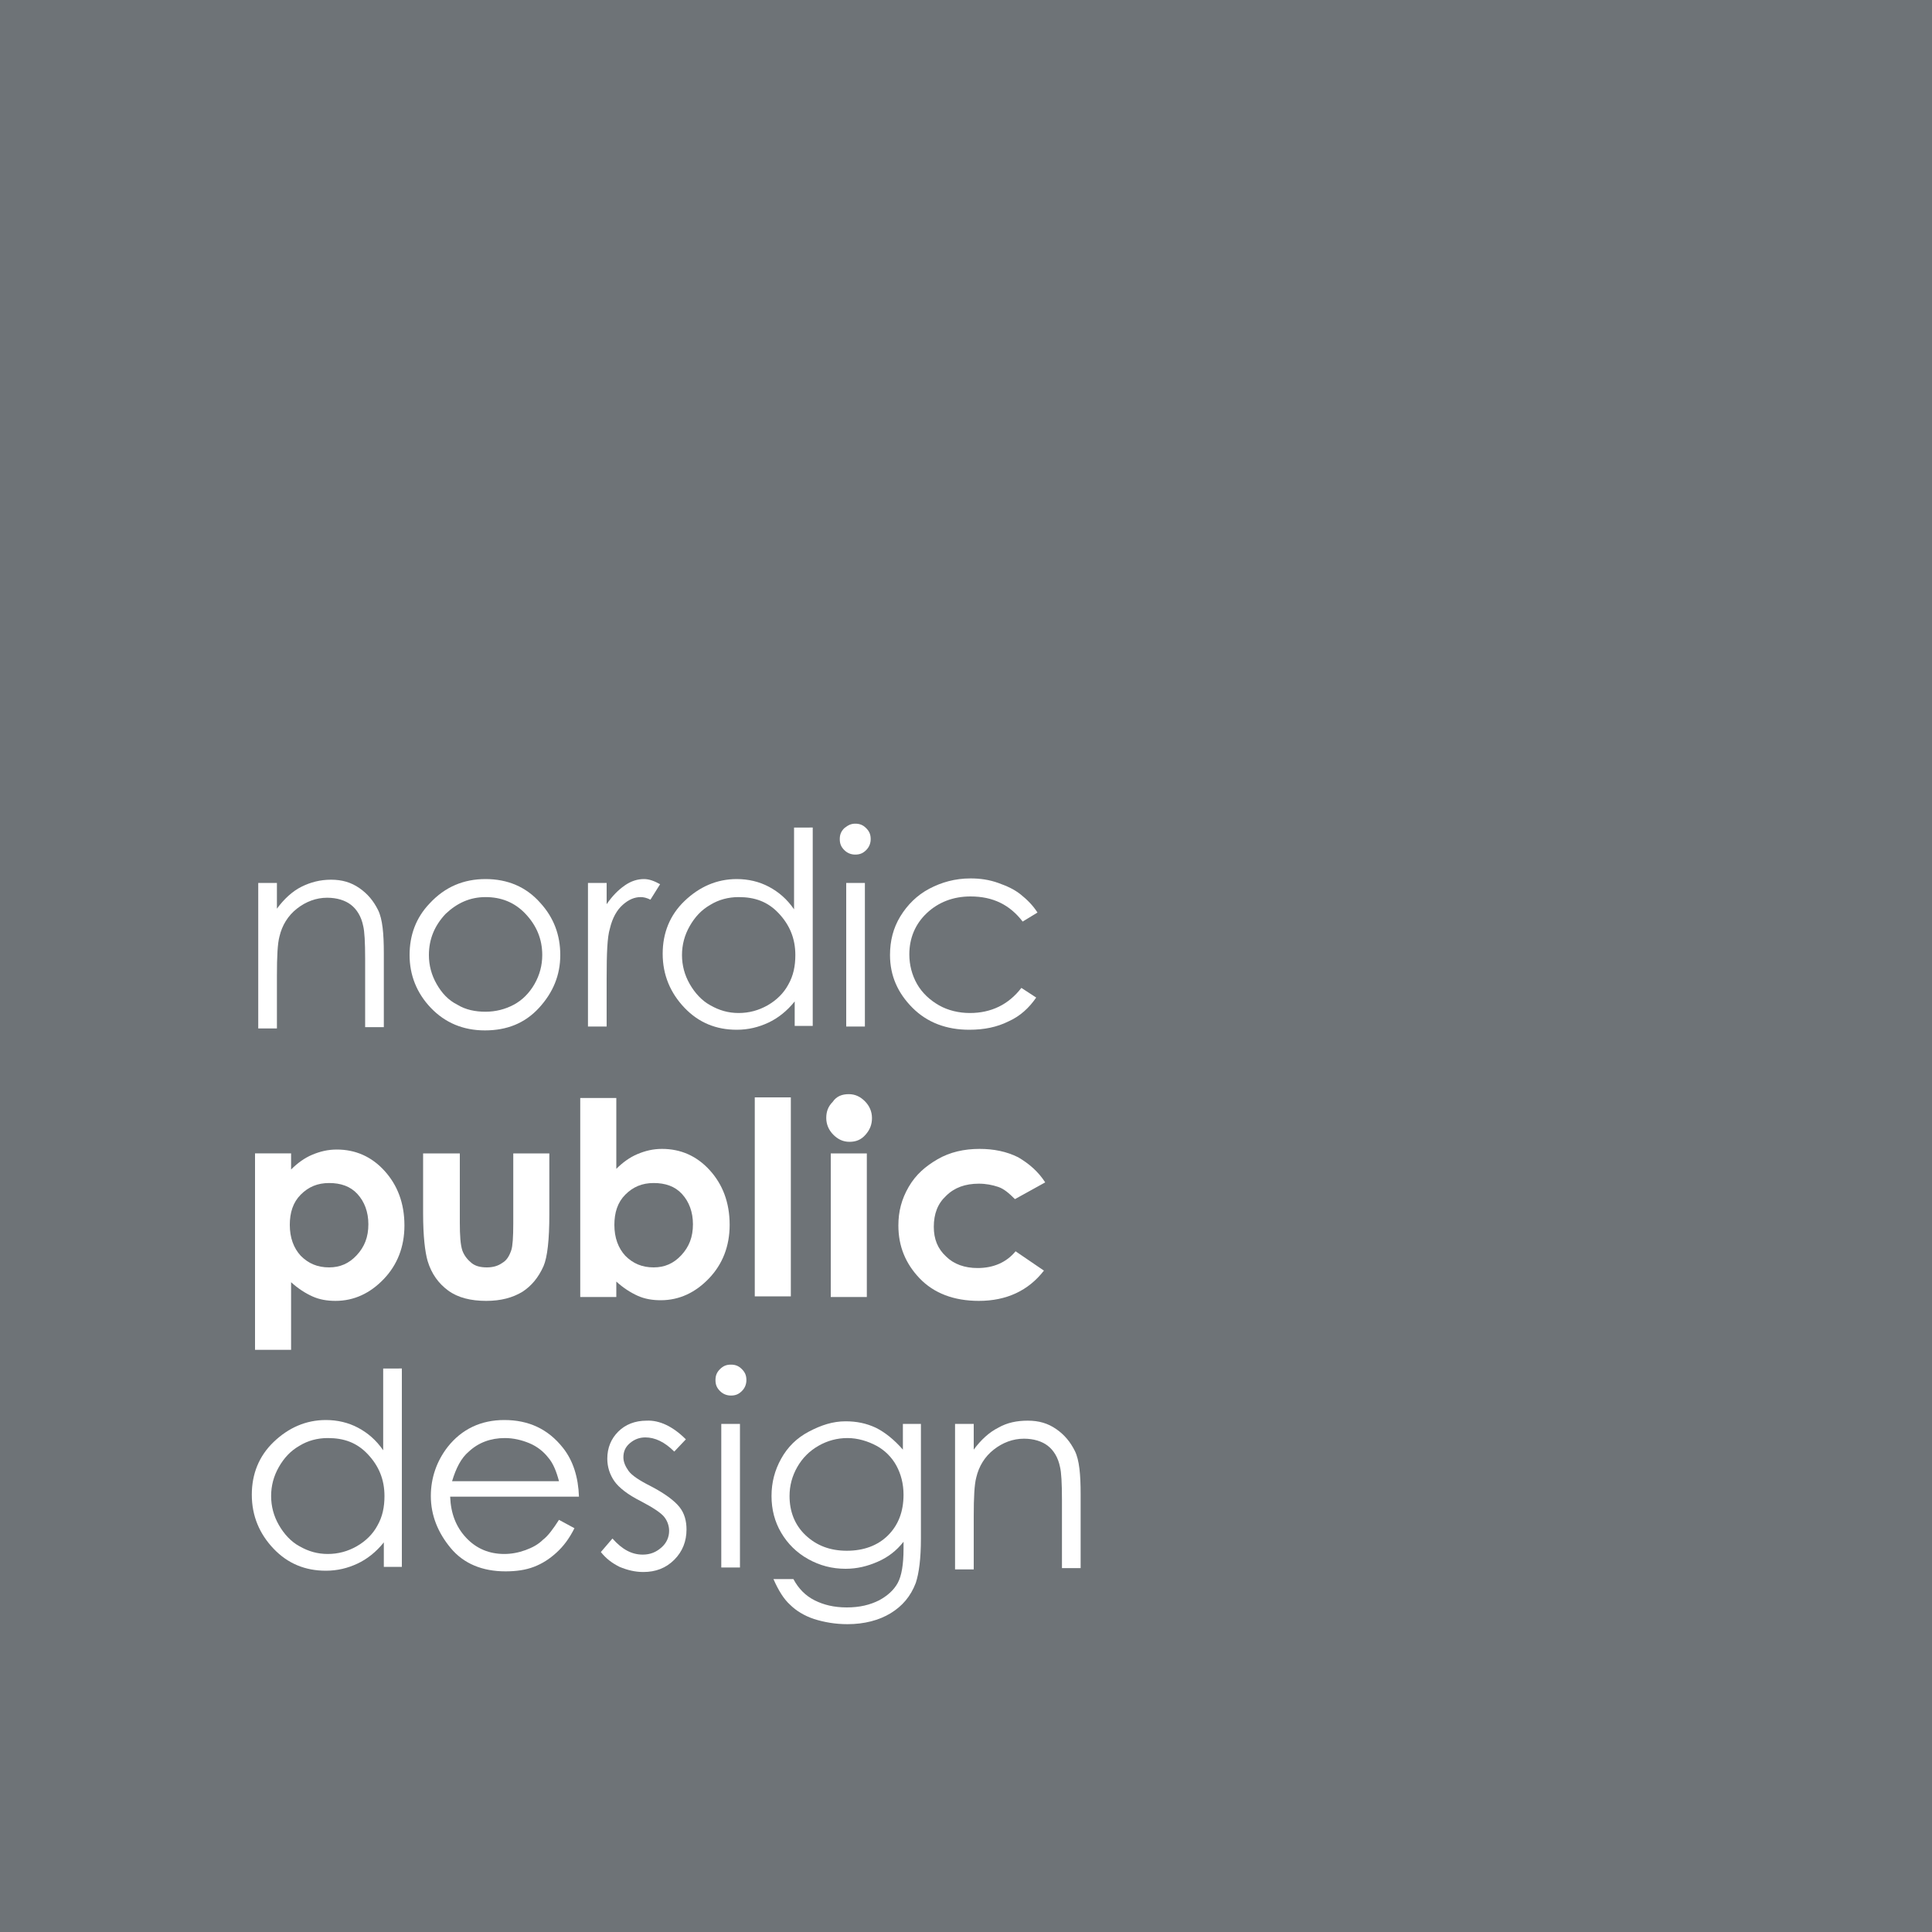 <?xml version="1.0" encoding="utf-8"?>
<!-- Generator: Adobe Illustrator 24.3.0, SVG Export Plug-In . SVG Version: 6.00 Build 0)  -->
<svg version="1.1" xmlns="http://www.w3.org/2000/svg" xmlns:xlink="http://www.w3.org/1999/xlink" x="0px" y="0px"
	 viewBox="0 0 300 300" style="enable-background:new 0 0 300 300;" xml:space="preserve">
<style type="text/css">
	.st0{fill:#6E7377;}
	.st1{display:none;}
	.st2{display:inline;}
	.st3{fill:#FFFFFF;}
</style>
<g id="Ebene_1">
	<rect class="st0" width="300" height="300"/>
</g>
<g id="nids" class="st1">
	<g class="st2">
		<path class="st3" d="M40.1,95.1H43v4c1.1-1.5,2.4-2.7,3.8-3.4s2.9-1.1,4.6-1.1c1.7,0,3.1,0.4,4.4,1.3s2.2,2,2.9,3.4
			s0.9,3.7,0.9,6.7v11.5h-2.9v-10.6c0-2.6-0.1-4.3-0.3-5.1c-0.3-1.5-1-2.6-1.9-3.3s-2.2-1.1-3.7-1.1c-1.7,0-3.3,0.6-4.7,1.7
			c-1.4,1.1-2.3,2.6-2.7,4.3c-0.3,1.1-0.4,3.1-0.4,6.1v8.2h-2.9V95.1z"/>
		<path class="st3" d="M75.4,94.5c3.4,0,6.3,1.2,8.5,3.7c2.1,2.3,3.1,5,3.1,8.1c0,3.1-1.1,5.8-3.3,8.2s-5,3.5-8.4,3.5
			c-3.4,0-6.2-1.2-8.4-3.5c-2.2-2.3-3.3-5.1-3.3-8.2c0-3.1,1-5.8,3.1-8C69.1,95.7,72,94.5,75.4,94.5z M75.4,97.3
			c-2.4,0-4.4,0.9-6.2,2.6c-1.7,1.8-2.6,3.9-2.6,6.4c0,1.6,0.4,3.1,1.2,4.5c0.8,1.4,1.8,2.5,3.2,3.2c1.3,0.8,2.8,1.1,4.4,1.1
			c1.6,0,3.1-0.4,4.4-1.1s2.4-1.8,3.2-3.2c0.8-1.4,1.2-2.9,1.2-4.5c0-2.5-0.9-4.6-2.6-6.4S77.8,97.3,75.4,97.3z"/>
		<path class="st3" d="M91.3,95.1h2.9v3.3c0.9-1.3,1.8-2.2,2.8-2.9s2-1,3-1c0.8,0,1.6,0.3,2.5,0.8l-1.5,2.4
			c-0.6-0.3-1.1-0.4-1.5-0.4c-1,0-1.9,0.4-2.8,1.2s-1.6,2-2,3.7c-0.4,1.3-0.5,3.8-0.5,7.7v7.5h-2.9V95.1z"/>
		<path class="st3" d="M127,86.4v30.9h-2.8v-3.8c-1.2,1.5-2.6,2.6-4.1,3.3s-3.1,1.1-4.9,1.1c-3.2,0-5.9-1.1-8.1-3.4
			s-3.4-5.1-3.4-8.4c0-3.2,1.1-6,3.4-8.2s5-3.4,8.1-3.4c1.8,0,3.5,0.4,5,1.2s2.8,1.9,3.9,3.5V86.4H127z M115.6,97.3
			c-1.6,0-3.1,0.4-4.4,1.2c-1.4,0.8-2.4,1.9-3.2,3.3c-0.8,1.4-1.2,2.9-1.2,4.5c0,1.6,0.4,3.1,1.2,4.5c0.8,1.4,1.9,2.6,3.2,3.3
			c1.4,0.8,2.8,1.2,4.4,1.2c1.6,0,3.1-0.4,4.5-1.2c1.4-0.8,2.5-1.9,3.2-3.2c0.8-1.4,1.1-2.9,1.1-4.6c0-2.6-0.9-4.7-2.6-6.5
			S118,97.3,115.6,97.3z"/>
		<path class="st3" d="M134.5,85.9c0.7,0,1.2,0.2,1.7,0.7s0.7,1,0.7,1.7c0,0.6-0.2,1.2-0.7,1.7s-1,0.7-1.7,0.7
			c-0.6,0-1.2-0.2-1.7-0.7c-0.5-0.5-0.7-1-0.7-1.7c0-0.7,0.2-1.2,0.7-1.7C133.3,86.1,133.9,85.9,134.5,85.9z M133.1,95.1h2.9v22.3
			h-2.9V95.1z"/>
		<path class="st3" d="M163.6,99.7l-2.3,1.4c-2-2.6-4.7-3.9-8.1-3.9c-2.7,0-5,0.9-6.8,2.6c-1.8,1.7-2.7,3.9-2.7,6.4
			c0,1.6,0.4,3.2,1.2,4.6c0.8,1.4,2,2.5,3.4,3.3c1.4,0.8,3.1,1.2,4.8,1.2c3.3,0,6-1.3,8-3.9l2.3,1.5c-1.1,1.6-2.5,2.9-4.3,3.7
			s-3.8,1.3-6.1,1.3c-3.5,0-6.5-1.1-8.8-3.4s-3.5-5-3.5-8.2c0-2.2,0.5-4.2,1.6-6s2.6-3.3,4.5-4.3s4-1.6,6.4-1.6
			c1.5,0,2.9,0.2,4.3,0.7s2.5,1,3.5,1.8S162.9,98.6,163.6,99.7z"/>
		<path class="st3" d="M41.9,127.9c1,0,1.8,0.4,2.5,1.1s1.1,1.6,1.1,2.6c0,1-0.3,1.8-1,2.6s-1.5,1.1-2.5,1.1c-1,0-1.8-0.4-2.5-1.1
			c-0.7-0.7-1.1-1.6-1.1-2.6c0-1,0.3-1.8,1-2.5C40.1,128.2,40.9,127.9,41.9,127.9z M39.1,137.1h5.6v22.3h-5.6V137.1z"/>
		<path class="st3" d="M50.6,137.1h5.6v2.3c1.3-1.1,2.4-1.8,3.5-2.2s2.1-0.6,3.2-0.6c2.2,0,4.1,0.8,5.6,2.3c1.3,1.3,1.9,3.3,1.9,5.8
			v14.7h-5.5v-9.8c0-2.7-0.1-4.4-0.4-5.3s-0.7-1.5-1.2-2c-0.6-0.5-1.3-0.7-2.2-0.7c-1.1,0-2.1,0.4-2.9,1.1c-0.8,0.8-1.4,1.8-1.7,3.1
			c-0.2,0.7-0.2,2.2-0.2,4.5v9h-5.6V137.1z"/>
		<path class="st3" d="M77.4,128.8H83v8.2h3.3v4.8H83v17.5h-5.6v-17.5h-2.9v-4.8h2.9V128.8z"/>
		<path class="st3" d="M112.5,149.8h-18c0.3,1.6,1,2.8,2.1,3.8s2.6,1.4,4.3,1.4c2.1,0,3.9-0.7,5.4-2.2l4.7,2.2
			c-1.2,1.7-2.6,2.9-4.2,3.7s-3.6,1.2-5.8,1.2c-3.5,0-6.4-1.1-8.6-3.3s-3.3-5-3.3-8.3c0-3.4,1.1-6.2,3.3-8.5s4.9-3.4,8.3-3.4
			c3.5,0,6.4,1.1,8.6,3.4s3.3,5.2,3.3,8.9L112.5,149.8z M106.9,145.4c-0.4-1.2-1.1-2.3-2.2-3s-2.4-1.2-3.8-1.2
			c-1.6,0-2.9,0.4-4.1,1.3c-0.7,0.5-1.4,1.5-2.1,2.9H106.9z"/>
		<path class="st3" d="M116.5,137.1h4.8v2.8c0.5-1.1,1.2-1.9,2.1-2.5s1.8-0.9,2.8-0.9c0.7,0,1.5,0.2,2.3,0.6l-1.7,4.8
			c-0.7-0.3-1.2-0.5-1.6-0.5c-0.9,0-1.6,0.5-2.2,1.6s-0.9,3.2-0.9,6.3l0,1.1v9h-5.6V137.1z"/>
		<path class="st3" d="M136,127.9c1,0,1.8,0.4,2.5,1.1s1.1,1.6,1.1,2.6c0,1-0.3,1.8-1,2.6s-1.5,1.1-2.5,1.1c-1,0-1.8-0.4-2.5-1.1
			c-0.7-0.7-1.1-1.6-1.1-2.6c0-1,0.3-1.8,1-2.5C134.2,128.2,135,127.9,136,127.9z M133.2,137.1h5.6v22.3h-5.6V137.1z"/>
		<path class="st3" d="M155.2,136.5c2.1,0,4.1,0.5,5.9,1.6s3.3,2.5,4.3,4.3s1.6,3.8,1.6,5.8c0,2.1-0.5,4.1-1.6,5.9
			c-1,1.8-2.5,3.3-4.3,4.3s-3.8,1.5-6,1.5c-3.2,0-5.9-1.1-8.2-3.4s-3.4-5-3.4-8.3c0-3.5,1.3-6.4,3.8-8.7
			C149.7,137.5,152.3,136.5,155.2,136.5z M155.3,141.8c-1.7,0-3.2,0.6-4.3,1.8c-1.2,1.2-1.7,2.8-1.7,4.6c0,1.9,0.6,3.5,1.7,4.7
			c1.1,1.2,2.6,1.8,4.3,1.8s3.2-0.6,4.4-1.8s1.7-2.8,1.7-4.7s-0.6-3.5-1.7-4.7S157.1,141.8,155.3,141.8z"/>
		<path class="st3" d="M171.1,137.1h4.8v2.8c0.5-1.1,1.2-1.9,2.1-2.5s1.8-0.9,2.8-0.9c0.7,0,1.5,0.2,2.3,0.6l-1.7,4.8
			c-0.7-0.3-1.2-0.5-1.6-0.5c-0.9,0-1.6,0.5-2.2,1.6c-0.6,1.1-0.9,3.2-0.9,6.3l0,1.1v9h-5.6V137.1z"/>
		<path class="st3" d="M56.2,170.4h5.6v30.9h-5.6V199c-1.1,1-2.2,1.8-3.3,2.2c-1.1,0.5-2.3,0.7-3.6,0.7c-2.9,0-5.4-1.1-7.5-3.4
			c-2.1-2.2-3.2-5-3.2-8.3c0-3.4,1-6.3,3.1-8.5s4.5-3.3,7.4-3.3c1.3,0,2.6,0.3,3.8,0.8s2.3,1.3,3.3,2.3V170.4z M50.3,183.7
			c-1.7,0-3.2,0.6-4.3,1.8s-1.7,2.8-1.7,4.7c0,1.9,0.6,3.5,1.7,4.8c1.2,1.2,2.6,1.9,4.3,1.9c1.8,0,3.2-0.6,4.4-1.8
			c1.2-1.2,1.7-2.8,1.7-4.8c0-1.9-0.6-3.5-1.7-4.7S52.1,183.7,50.3,183.7z"/>
		<path class="st3" d="M89,191.8H71c0.3,1.6,1,2.8,2.1,3.8s2.6,1.4,4.3,1.4c2.1,0,3.9-0.7,5.4-2.2l4.7,2.2c-1.2,1.7-2.6,2.9-4.2,3.7
			c-1.6,0.8-3.6,1.2-5.8,1.2c-3.5,0-6.4-1.1-8.6-3.3c-2.2-2.2-3.3-5-3.3-8.3c0-3.4,1.1-6.2,3.3-8.5c2.2-2.2,4.9-3.4,8.3-3.4
			c3.5,0,6.4,1.1,8.6,3.4c2.2,2.2,3.3,5.2,3.3,8.9L89,191.8z M83.4,187.4c-0.4-1.2-1.1-2.3-2.2-3s-2.4-1.2-3.8-1.2
			c-1.6,0-2.9,0.4-4.1,1.3c-0.7,0.5-1.4,1.5-2.1,2.9H83.4z"/>
		<path class="st3" d="M107.2,182.2l-3.5,3.5c-1.4-1.4-2.7-2.1-3.8-2.1c-0.6,0-1.1,0.1-1.5,0.4c-0.4,0.3-0.5,0.6-0.5,1
			c0,0.3,0.1,0.6,0.3,0.8s0.8,0.6,1.7,1l2.1,1c2.2,1.1,3.6,2.2,4.5,3.3s1.2,2.4,1.2,3.9c0,2-0.7,3.6-2.2,5s-3.4,2-5.9,2
			c-3.3,0-5.9-1.3-7.8-3.8l3.4-3.8c0.7,0.8,1.4,1.4,2.3,1.9c0.9,0.5,1.7,0.7,2.3,0.7c0.7,0,1.3-0.2,1.8-0.5s0.7-0.8,0.7-1.2
			c0-0.9-0.8-1.7-2.4-2.5l-1.9-0.9c-3.6-1.8-5.4-4.1-5.4-6.8c0-1.8,0.7-3.3,2-4.5c1.4-1.3,3.1-1.9,5.2-1.9c1.4,0,2.8,0.3,4.1,1
			C105.2,180.1,106.3,181,107.2,182.2z"/>
		<path class="st3" d="M115,169.9c1,0,1.8,0.4,2.5,1.1s1.1,1.6,1.1,2.6c0,1-0.3,1.8-1,2.6s-1.5,1.1-2.5,1.1c-1,0-1.8-0.4-2.5-1.1
			c-0.7-0.7-1.1-1.6-1.1-2.6c0-1,0.3-1.8,1-2.5C113.2,170.2,114,169.9,115,169.9z M112.2,179.1h5.6v22.3h-5.6V179.1z"/>
		<path class="st3" d="M140.2,179.1h5.6v19.1c0,3.8-0.8,6.5-2.3,8.3c-2,2.4-5.1,3.6-9.2,3.6c-2.2,0-4-0.3-5.5-0.8s-2.7-1.4-3.8-2.4
			s-1.8-2.3-2.3-3.9h6.2c0.5,0.6,1.3,1.1,2.1,1.4c0.9,0.3,1.9,0.5,3.1,0.5c1.5,0,2.7-0.2,3.6-0.7s1.6-1.1,1.9-1.8s0.6-2,0.6-3.8
			c-1,1-2,1.7-3.1,2.1c-1.1,0.4-2.3,0.6-3.7,0.6c-3,0-5.5-1.1-7.6-3.2s-3.1-4.9-3.1-8.2c0-3.5,1.1-6.4,3.3-8.5
			c2-1.9,4.3-2.9,7.1-2.9c1.3,0,2.5,0.2,3.6,0.7c1.1,0.5,2.3,1.2,3.4,2.3V179.1z M134.4,183.7c-1.8,0-3.2,0.6-4.4,1.8
			s-1.7,2.7-1.7,4.5c0,1.9,0.6,3.4,1.8,4.6s2.7,1.8,4.4,1.8c1.7,0,3.2-0.6,4.3-1.7s1.7-2.7,1.7-4.6c0-1.9-0.6-3.4-1.7-4.5
			S136.2,183.7,134.4,183.7z"/>
		<path class="st3" d="M151.5,179.1h5.6v2.3c1.3-1.1,2.4-1.8,3.5-2.2c1-0.4,2.1-0.6,3.2-0.6c2.2,0,4.1,0.8,5.6,2.3
			c1.3,1.3,1.9,3.3,1.9,5.8v14.7h-5.5v-9.8c0-2.7-0.1-4.4-0.4-5.3c-0.2-0.9-0.7-1.5-1.2-2c-0.6-0.5-1.3-0.7-2.2-0.7
			c-1.1,0-2.1,0.4-2.9,1.1c-0.8,0.8-1.4,1.8-1.7,3.1c-0.2,0.7-0.2,2.2-0.2,4.5v9h-5.6V179.1z"/>
		<path class="st3" d="M51.3,223.5l-1.8,1.9c-1.5-1.5-3-2.2-4.5-2.2c-0.9,0-1.7,0.3-2.4,0.9s-1,1.3-1,2.2c0,0.7,0.3,1.4,0.8,2.1
			c0.5,0.7,1.7,1.5,3.5,2.4c2.1,1.1,3.6,2.2,4.4,3.2c0.8,1,1.1,2.2,1.1,3.5c0,1.8-0.6,3.4-1.9,4.7c-1.3,1.3-2.9,1.9-4.8,1.9
			c-1.3,0-2.5-0.3-3.7-0.8c-1.2-0.6-2.1-1.3-2.9-2.3l1.8-2.1c1.5,1.7,3,2.5,4.7,2.5c1.2,0,2.1-0.4,2.9-1.1s1.2-1.6,1.2-2.6
			c0-0.8-0.3-1.6-0.8-2.2c-0.5-0.6-1.7-1.4-3.6-2.4c-2-1-3.4-2.1-4.1-3.1s-1.1-2.2-1.1-3.5c0-1.7,0.6-3.1,1.7-4.2s2.6-1.7,4.4-1.7
			C47.2,220.5,49.2,221.5,51.3,223.5z"/>
		<path class="st3" d="M74.4,236l2.4,1.3c-0.8,1.6-1.7,2.8-2.8,3.8s-2.2,1.7-3.5,2.2c-1.3,0.5-2.8,0.7-4.4,0.7
			c-3.6,0-6.5-1.2-8.5-3.6s-3.1-5.1-3.1-8.1c0-2.8,0.9-5.4,2.6-7.6c2.2-2.8,5.2-4.2,8.8-4.2c3.8,0,6.8,1.4,9.1,4.3
			c1.6,2,2.4,4.6,2.5,7.6H57.4c0.1,2.6,0.9,4.7,2.5,6.4s3.6,2.5,5.9,2.5c1.1,0,2.2-0.2,3.3-0.6c1.1-0.4,2-0.9,2.7-1.6
			C72.7,238.5,73.5,237.4,74.4,236z M74.4,230c-0.4-1.5-0.9-2.8-1.7-3.7c-0.7-0.9-1.7-1.7-2.9-2.2s-2.5-0.8-3.8-0.8
			c-2.2,0-4.1,0.7-5.6,2.1c-1.2,1-2,2.6-2.6,4.6H74.4z"/>
		<path class="st3" d="M82.6,221.1h2.9v3.3c0.9-1.3,1.8-2.2,2.8-2.9c1-0.6,2-1,3-1c0.8,0,1.6,0.3,2.5,0.8l-1.5,2.4
			c-0.6-0.3-1.1-0.4-1.5-0.4c-1,0-1.9,0.4-2.8,1.2s-1.6,2-2,3.7c-0.4,1.3-0.5,3.8-0.5,7.7v7.5h-2.9V221.1z"/>
		<path class="st3" d="M95.1,221.1h3.1l7.5,16.3l7.4-16.3h3.1l-10.2,22.3h-0.5L95.1,221.1z"/>
		<path class="st3" d="M121.4,211.9c0.7,0,1.2,0.2,1.7,0.7s0.7,1,0.7,1.7c0,0.6-0.2,1.2-0.7,1.7s-1,0.7-1.7,0.7
			c-0.6,0-1.2-0.2-1.7-0.7c-0.5-0.5-0.7-1-0.7-1.7c0-0.7,0.2-1.2,0.7-1.7C120.3,212.1,120.8,211.9,121.4,211.9z M120,221.1h2.9v22.3
			H120V221.1z"/>
		<path class="st3" d="M149.7,225.7l-2.3,1.4c-2-2.6-4.6-3.9-8.1-3.9c-2.7,0-5,0.9-6.8,2.6c-1.8,1.7-2.7,3.9-2.7,6.4
			c0,1.6,0.4,3.2,1.2,4.6c0.8,1.4,2,2.5,3.4,3.3c1.4,0.8,3.1,1.2,4.8,1.2c3.3,0,6-1.3,8-3.9l2.3,1.5c-1.1,1.6-2.5,2.9-4.3,3.7
			s-3.8,1.3-6.1,1.3c-3.5,0-6.5-1.1-8.8-3.4s-3.5-5-3.5-8.2c0-2.2,0.5-4.2,1.6-6s2.6-3.3,4.5-4.3s4-1.6,6.4-1.6
			c1.5,0,2.9,0.2,4.3,0.7s2.5,1,3.5,1.8S149,224.6,149.7,225.7z"/>
		<path class="st3" d="M173.1,236l2.4,1.3c-0.8,1.6-1.7,2.8-2.8,3.8c-1,1-2.2,1.7-3.5,2.2c-1.3,0.5-2.8,0.7-4.4,0.7
			c-3.6,0-6.5-1.2-8.5-3.6s-3.1-5.1-3.1-8.1c0-2.8,0.9-5.4,2.6-7.6c2.2-2.8,5.2-4.2,8.8-4.2c3.8,0,6.8,1.4,9.1,4.3
			c1.6,2,2.4,4.6,2.5,7.6h-20.1c0.1,2.6,0.9,4.7,2.5,6.4s3.6,2.5,5.9,2.5c1.1,0,2.2-0.2,3.3-0.6c1.1-0.4,2-0.9,2.7-1.6
			C171.4,238.5,172.3,237.4,173.1,236z M173.1,230c-0.4-1.5-0.9-2.8-1.7-3.7s-1.7-1.7-2.9-2.2s-2.5-0.8-3.8-0.8
			c-2.2,0-4.1,0.7-5.6,2.1c-1.2,1-2,2.6-2.6,4.6H173.1z"/>
	</g>
</g>
<g id="room" class="st1">
	<g class="st2">
		<path class="st3" d="M40.1,137.1H43v4c1.1-1.5,2.4-2.7,3.8-3.4s2.9-1.1,4.6-1.1c1.7,0,3.1,0.4,4.4,1.3s2.2,2,2.9,3.4
			s0.9,3.7,0.9,6.7v11.5h-2.9v-10.6c0-2.6-0.1-4.3-0.3-5.1c-0.3-1.5-1-2.6-1.9-3.3s-2.2-1.1-3.7-1.1c-1.7,0-3.3,0.6-4.7,1.7
			c-1.4,1.1-2.3,2.6-2.7,4.3c-0.3,1.1-0.4,3.1-0.4,6.1v8.2h-2.9V137.1z"/>
		<path class="st3" d="M75.4,136.5c3.4,0,6.3,1.2,8.5,3.7c2.1,2.3,3.1,5,3.1,8.1c0,3.1-1.1,5.8-3.3,8.2s-5,3.5-8.4,3.5
			c-3.4,0-6.2-1.2-8.4-3.5c-2.2-2.3-3.3-5.1-3.3-8.2c0-3.1,1-5.8,3.1-8C69.1,137.7,72,136.5,75.4,136.5z M75.4,139.3
			c-2.4,0-4.4,0.9-6.2,2.6c-1.7,1.8-2.6,3.9-2.6,6.4c0,1.6,0.4,3.1,1.2,4.5c0.8,1.4,1.8,2.5,3.2,3.2c1.3,0.8,2.8,1.1,4.4,1.1
			c1.6,0,3.1-0.4,4.4-1.1s2.4-1.8,3.2-3.2c0.8-1.4,1.2-2.9,1.2-4.5c0-2.5-0.9-4.6-2.6-6.4S77.8,139.3,75.4,139.3z"/>
		<path class="st3" d="M91.3,137.1h2.9v3.3c0.9-1.3,1.8-2.2,2.8-2.9s2-1,3-1c0.8,0,1.6,0.3,2.5,0.8l-1.5,2.4
			c-0.6-0.3-1.1-0.4-1.5-0.4c-1,0-1.9,0.4-2.8,1.2s-1.6,2-2,3.7c-0.4,1.3-0.5,3.8-0.5,7.7v7.5h-2.9V137.1z"/>
		<path class="st3" d="M126.2,128.4v30.9h-2.8v-3.8c-1.2,1.5-2.6,2.6-4.1,3.3s-3.1,1.1-4.9,1.1c-3.2,0-5.9-1.1-8.1-3.4
			s-3.4-5.1-3.4-8.4c0-3.2,1.1-6,3.4-8.2s5-3.4,8.1-3.4c1.8,0,3.5,0.4,5,1.2s2.8,1.9,3.9,3.5v-12.7H126.2z M114.7,139.3
			c-1.6,0-3.1,0.4-4.4,1.2c-1.4,0.8-2.4,1.9-3.2,3.3c-0.8,1.4-1.2,2.9-1.2,4.5c0,1.6,0.4,3.1,1.2,4.5c0.8,1.4,1.9,2.6,3.2,3.3
			c1.4,0.8,2.8,1.2,4.4,1.2c1.6,0,3.1-0.4,4.5-1.2c1.4-0.8,2.5-1.9,3.2-3.2c0.8-1.4,1.1-2.9,1.1-4.6c0-2.6-0.9-4.7-2.6-6.5
			S117.2,139.3,114.7,139.3z"/>
		<path class="st3" d="M132.8,127.9c0.7,0,1.2,0.2,1.7,0.7s0.7,1,0.7,1.7c0,0.6-0.2,1.2-0.7,1.7s-1,0.7-1.7,0.7
			c-0.6,0-1.2-0.2-1.7-0.7c-0.5-0.5-0.7-1-0.7-1.7c0-0.7,0.2-1.2,0.7-1.7C131.7,128.1,132.2,127.9,132.8,127.9z M131.4,137.1h2.9
			v22.3h-2.9V137.1z"/>
		<path class="st3" d="M161.1,141.7l-2.3,1.4c-2-2.6-4.6-3.9-8.1-3.9c-2.7,0-5,0.9-6.8,2.6c-1.8,1.7-2.7,3.9-2.7,6.4
			c0,1.6,0.4,3.2,1.2,4.6c0.8,1.4,2,2.5,3.4,3.3c1.4,0.8,3.1,1.2,4.8,1.2c3.3,0,6-1.3,8-3.9l2.3,1.5c-1.1,1.6-2.5,2.9-4.3,3.7
			c-1.8,0.9-3.8,1.3-6.1,1.3c-3.5,0-6.5-1.1-8.8-3.4s-3.5-5-3.5-8.2c0-2.2,0.5-4.2,1.6-6s2.6-3.3,4.5-4.3s4-1.6,6.4-1.6
			c1.5,0,2.9,0.2,4.3,0.7s2.5,1,3.5,1.8S160.4,140.6,161.1,141.7z"/>
		<path class="st3" d="M40.1,179.1h4.8v2.8c0.5-1.1,1.2-1.9,2.1-2.5s1.8-0.9,2.8-0.9c0.7,0,1.5,0.2,2.3,0.6l-1.7,4.8
			c-0.7-0.3-1.2-0.5-1.6-0.5c-0.9,0-1.6,0.5-2.2,1.6s-0.9,3.2-0.9,6.3l0,1.1v9h-5.6V179.1z"/>
		<path class="st3" d="M65.3,178.5c2.1,0,4.1,0.5,5.9,1.6s3.3,2.5,4.3,4.3s1.6,3.8,1.6,5.8c0,2.1-0.5,4.1-1.6,5.9s-2.5,3.3-4.3,4.3
			c-1.8,1-3.8,1.5-6,1.5c-3.2,0-5.9-1.1-8.2-3.4c-2.3-2.3-3.4-5-3.4-8.3c0-3.5,1.3-6.4,3.8-8.7C59.8,179.5,62.4,178.5,65.3,178.5z
			 M65.4,183.8c-1.7,0-3.2,0.6-4.3,1.8c-1.2,1.2-1.7,2.8-1.7,4.6c0,1.9,0.6,3.5,1.7,4.7c1.1,1.2,2.6,1.8,4.3,1.8s3.2-0.6,4.4-1.8
			s1.7-2.8,1.7-4.7s-0.6-3.5-1.7-4.7C68.6,184.4,67.2,183.8,65.4,183.8z"/>
		<path class="st3" d="M92.2,178.5c2.1,0,4.1,0.5,5.9,1.6s3.3,2.5,4.3,4.3s1.6,3.8,1.6,5.8c0,2.1-0.5,4.1-1.6,5.9s-2.5,3.3-4.3,4.3
			c-1.8,1-3.8,1.5-6,1.5c-3.2,0-5.9-1.1-8.2-3.4c-2.3-2.3-3.4-5-3.4-8.3c0-3.5,1.3-6.4,3.8-8.7C86.7,179.5,89.3,178.5,92.2,178.5z
			 M92.3,183.8c-1.7,0-3.2,0.6-4.3,1.8c-1.2,1.2-1.7,2.8-1.7,4.6c0,1.9,0.6,3.5,1.7,4.7c1.1,1.2,2.6,1.8,4.3,1.8s3.2-0.6,4.4-1.8
			s1.7-2.8,1.7-4.7s-0.6-3.5-1.7-4.7C95.5,184.4,94.1,183.8,92.3,183.8z"/>
		<path class="st3" d="M108.6,179.1h5.6v2.6c1-1.1,2-1.8,3.2-2.4c1.2-0.5,2.4-0.8,3.8-0.8c1.4,0,2.7,0.3,3.8,1c1.1,0.7,2,1.7,2.7,3
			c0.9-1.3,2-2.3,3.3-3s2.7-1,4.2-1c1.6,0,3,0.4,4.2,1.1c1.2,0.7,2.1,1.7,2.6,2.9s0.8,3.1,0.8,5.8v13.1h-5.6v-11.3
			c0-2.5-0.3-4.2-0.9-5.1s-1.6-1.3-2.8-1.3c-1,0-1.8,0.3-2.6,0.8s-1.3,1.3-1.7,2.3c-0.4,1-0.6,2.5-0.6,4.6v10.1h-5.6v-10.8
			c0-2-0.1-3.4-0.4-4.3c-0.3-0.9-0.7-1.6-1.3-2c-0.6-0.4-1.3-0.7-2.1-0.7c-0.9,0-1.8,0.3-2.5,0.8c-0.8,0.6-1.3,1.3-1.7,2.3
			c-0.4,1-0.6,2.6-0.6,4.7v9.9h-5.6V179.1z"/>
		<path class="st3" d="M62.4,212.4v30.9h-2.8v-3.8c-1.2,1.5-2.6,2.6-4.1,3.3s-3.1,1.1-4.9,1.1c-3.2,0-5.9-1.1-8.1-3.4
			c-2.2-2.3-3.4-5.1-3.4-8.4c0-3.2,1.1-6,3.4-8.2s5-3.4,8.1-3.4c1.8,0,3.5,0.4,5,1.2s2.8,1.9,3.9,3.5v-12.7H62.4z M50.9,223.3
			c-1.6,0-3.1,0.4-4.4,1.2c-1.4,0.8-2.4,1.9-3.2,3.3s-1.2,2.9-1.2,4.5c0,1.6,0.4,3.1,1.2,4.5c0.8,1.4,1.9,2.6,3.2,3.3
			c1.4,0.8,2.8,1.2,4.4,1.2c1.6,0,3.1-0.4,4.5-1.2c1.4-0.8,2.5-1.9,3.2-3.2c0.8-1.4,1.1-2.9,1.1-4.6c0-2.6-0.9-4.7-2.6-6.5
			S53.4,223.3,50.9,223.3z"/>
		<path class="st3" d="M86.8,236l2.4,1.3c-0.8,1.6-1.7,2.8-2.8,3.8s-2.2,1.7-3.5,2.2c-1.3,0.5-2.8,0.7-4.4,0.7
			c-3.6,0-6.5-1.2-8.5-3.6s-3.1-5.1-3.1-8.1c0-2.8,0.9-5.4,2.6-7.6c2.2-2.8,5.2-4.2,8.8-4.2c3.8,0,6.8,1.4,9.1,4.3
			c1.6,2,2.4,4.6,2.5,7.6H69.9c0.1,2.6,0.9,4.7,2.5,6.4s3.6,2.5,5.9,2.5c1.1,0,2.2-0.2,3.3-0.6c1.1-0.4,2-0.9,2.7-1.6
			C85.1,238.5,85.9,237.4,86.8,236z M86.8,230c-0.4-1.5-0.9-2.8-1.7-3.7c-0.7-0.9-1.7-1.7-2.9-2.2s-2.5-0.8-3.8-0.8
			c-2.2,0-4.1,0.7-5.6,2.1c-1.2,1-2,2.6-2.6,4.6H86.8z"/>
		<path class="st3" d="M106.5,223.5l-1.8,1.9c-1.5-1.5-3-2.2-4.5-2.2c-0.9,0-1.7,0.3-2.4,0.9s-1,1.3-1,2.2c0,0.7,0.3,1.4,0.8,2.1
			c0.5,0.7,1.7,1.5,3.5,2.4c2.1,1.1,3.6,2.2,4.4,3.2c0.8,1,1.1,2.2,1.1,3.5c0,1.8-0.6,3.4-1.9,4.7c-1.3,1.3-2.9,1.9-4.8,1.9
			c-1.3,0-2.5-0.3-3.7-0.8c-1.2-0.6-2.1-1.3-2.9-2.3l1.8-2.1c1.5,1.7,3,2.5,4.7,2.5c1.2,0,2.1-0.4,2.9-1.1s1.2-1.6,1.2-2.6
			c0-0.8-0.3-1.6-0.8-2.2c-0.5-0.6-1.7-1.4-3.6-2.4c-2-1-3.4-2.1-4.1-3.1s-1.1-2.2-1.1-3.5c0-1.7,0.6-3.1,1.7-4.2s2.6-1.7,4.4-1.7
			C102.4,220.5,104.5,221.5,106.5,223.5z"/>
		<path class="st3" d="M113.5,211.9c0.7,0,1.2,0.2,1.7,0.7s0.7,1,0.7,1.7c0,0.6-0.2,1.2-0.7,1.7s-1,0.7-1.7,0.7
			c-0.6,0-1.2-0.2-1.7-0.7c-0.5-0.5-0.7-1-0.7-1.7c0-0.7,0.2-1.2,0.7-1.7C112.3,212.1,112.8,211.9,113.5,211.9z M112,221.1h2.9v22.3
			H112V221.1z"/>
		<path class="st3" d="M140.1,221.1h2.9v17.8c0,3.1-0.3,5.4-0.8,6.9c-0.8,2.1-2.1,3.6-3.9,4.7s-4.1,1.7-6.7,1.7
			c-1.9,0-3.6-0.3-5.2-0.8c-1.5-0.5-2.8-1.3-3.7-2.2c-1-0.9-1.8-2.2-2.6-4h3.1c0.8,1.5,1.9,2.6,3.3,3.3s3,1.1,5,1.1
			c2,0,3.6-0.4,5-1.1c1.3-0.7,2.3-1.6,2.9-2.7s0.9-2.9,0.9-5.3v-1.1c-1.1,1.4-2.4,2.4-4,3.1c-1.6,0.7-3.2,1.1-5,1.1
			c-2.1,0-4-0.5-5.8-1.5s-3.2-2.4-4.2-4.1s-1.5-3.6-1.5-5.7s0.5-4,1.5-5.8c1-1.8,2.4-3.2,4.3-4.2s3.7-1.6,5.7-1.6
			c1.7,0,3.2,0.3,4.7,1c1.4,0.7,2.8,1.8,4.2,3.4V221.1z M131.6,223.3c-1.6,0-3.1,0.4-4.5,1.2c-1.4,0.8-2.5,1.9-3.3,3.3
			s-1.2,2.9-1.2,4.5c0,2.4,0.8,4.5,2.5,6.1s3.8,2.4,6.4,2.4c2.6,0,4.8-0.8,6.4-2.4s2.4-3.7,2.4-6.3c0-1.7-0.4-3.2-1.1-4.5
			s-1.8-2.4-3.1-3.1S133.2,223.3,131.6,223.3z"/>
		<path class="st3" d="M148.3,221.1h2.9v4c1.1-1.5,2.4-2.7,3.8-3.4c1.4-0.8,2.9-1.1,4.6-1.1c1.7,0,3.1,0.4,4.4,1.3s2.2,2,2.9,3.4
			s0.9,3.7,0.9,6.7v11.5h-2.9v-10.6c0-2.6-0.1-4.3-0.3-5.1c-0.3-1.5-1-2.6-1.9-3.3s-2.2-1.1-3.7-1.1c-1.7,0-3.3,0.6-4.7,1.7
			c-1.4,1.1-2.3,2.6-2.7,4.3c-0.3,1.1-0.4,3.1-0.4,6.1v8.2h-2.9V221.1z"/>
	</g>
</g>
<g id="apartment" class="st1">
	<g class="st2">
		<path class="st3" d="M40.1,137.1H43v4c1.1-1.5,2.4-2.7,3.8-3.4s2.9-1.1,4.6-1.1c1.7,0,3.1,0.4,4.4,1.3s2.2,2,2.9,3.4
			s0.9,3.7,0.9,6.7v11.5h-2.9v-10.6c0-2.6-0.1-4.3-0.3-5.1c-0.3-1.5-1-2.6-1.9-3.3s-2.2-1.1-3.7-1.1c-1.7,0-3.3,0.6-4.7,1.7
			c-1.4,1.1-2.3,2.6-2.7,4.3c-0.3,1.1-0.4,3.1-0.4,6.1v8.2h-2.9V137.1z"/>
		<path class="st3" d="M75.4,136.5c3.4,0,6.3,1.2,8.5,3.7c2.1,2.3,3.1,5,3.1,8.1c0,3.1-1.1,5.8-3.3,8.2s-5,3.5-8.4,3.5
			c-3.4,0-6.2-1.2-8.4-3.5c-2.2-2.3-3.3-5.1-3.3-8.2c0-3.1,1-5.8,3.1-8C69.1,137.7,72,136.5,75.4,136.5z M75.4,139.3
			c-2.4,0-4.4,0.9-6.2,2.6c-1.7,1.8-2.6,3.9-2.6,6.4c0,1.6,0.4,3.1,1.2,4.5c0.8,1.4,1.8,2.5,3.2,3.2c1.3,0.8,2.8,1.1,4.4,1.1
			c1.6,0,3.1-0.4,4.4-1.1s2.4-1.8,3.2-3.2c0.8-1.4,1.2-2.9,1.2-4.5c0-2.5-0.9-4.6-2.6-6.4S77.8,139.3,75.4,139.3z"/>
		<path class="st3" d="M91.3,137.1h2.9v3.3c0.9-1.3,1.8-2.2,2.8-2.9s2-1,3-1c0.8,0,1.6,0.3,2.5,0.8l-1.5,2.4
			c-0.6-0.3-1.1-0.4-1.5-0.4c-1,0-1.9,0.4-2.8,1.2s-1.6,2-2,3.7c-0.4,1.3-0.5,3.8-0.5,7.7v7.5h-2.9V137.1z"/>
		<path class="st3" d="M126.2,128.4v30.9h-2.8v-3.8c-1.2,1.5-2.6,2.6-4.1,3.3s-3.1,1.1-4.9,1.1c-3.2,0-5.9-1.1-8.1-3.4
			s-3.4-5.1-3.4-8.4c0-3.2,1.1-6,3.4-8.2s5-3.4,8.1-3.4c1.8,0,3.5,0.4,5,1.2s2.8,1.9,3.9,3.5v-12.7H126.2z M114.7,139.3
			c-1.6,0-3.1,0.4-4.4,1.2c-1.4,0.8-2.4,1.9-3.2,3.3c-0.8,1.4-1.2,2.9-1.2,4.5c0,1.6,0.4,3.1,1.2,4.5c0.8,1.4,1.9,2.6,3.2,3.3
			c1.4,0.8,2.8,1.2,4.4,1.2c1.6,0,3.1-0.4,4.5-1.2c1.4-0.8,2.5-1.9,3.2-3.2c0.8-1.4,1.1-2.9,1.1-4.6c0-2.6-0.9-4.7-2.6-6.5
			S117.2,139.3,114.7,139.3z"/>
		<path class="st3" d="M132.8,127.9c0.7,0,1.2,0.2,1.7,0.7s0.7,1,0.7,1.7c0,0.6-0.2,1.2-0.7,1.7s-1,0.7-1.7,0.7
			c-0.6,0-1.2-0.2-1.7-0.7c-0.5-0.5-0.7-1-0.7-1.7c0-0.7,0.2-1.2,0.7-1.7C131.7,128.1,132.2,127.9,132.8,127.9z M131.4,137.1h2.9
			v22.3h-2.9V137.1z"/>
		<path class="st3" d="M161.1,141.7l-2.3,1.4c-2-2.6-4.6-3.9-8.1-3.9c-2.7,0-5,0.9-6.8,2.6c-1.8,1.7-2.7,3.9-2.7,6.4
			c0,1.6,0.4,3.2,1.2,4.6c0.8,1.4,2,2.5,3.4,3.3c1.4,0.8,3.1,1.2,4.8,1.2c3.3,0,6-1.3,8-3.9l2.3,1.5c-1.1,1.6-2.5,2.9-4.3,3.7
			c-1.8,0.9-3.8,1.3-6.1,1.3c-3.5,0-6.5-1.1-8.8-3.4s-3.5-5-3.5-8.2c0-2.2,0.5-4.2,1.6-6s2.6-3.3,4.5-4.3s4-1.6,6.4-1.6
			c1.5,0,2.9,0.2,4.3,0.7s2.5,1,3.5,1.8S160.4,140.6,161.1,141.7z"/>
		<path class="st3" d="M54.5,179.1h5.6v22.3h-5.6V199c-1.1,1-2.2,1.8-3.3,2.2c-1.1,0.5-2.3,0.7-3.6,0.7c-2.9,0-5.4-1.1-7.5-3.4
			c-2.1-2.2-3.2-5-3.2-8.3c0-3.4,1-6.3,3.1-8.5s4.5-3.3,7.4-3.3c1.3,0,2.6,0.3,3.8,0.8s2.3,1.3,3.3,2.3V179.1z M48.6,183.7
			c-1.7,0-3.2,0.6-4.3,1.8s-1.7,2.8-1.7,4.7c0,1.9,0.6,3.5,1.7,4.8c1.2,1.2,2.6,1.9,4.3,1.9c1.8,0,3.2-0.6,4.4-1.8
			c1.2-1.2,1.7-2.8,1.7-4.8c0-1.9-0.6-3.5-1.7-4.7S50.4,183.7,48.6,183.7z"/>
		<path class="st3" d="M70.5,179.1v2.5c1-1,2.1-1.8,3.3-2.3s2.4-0.8,3.8-0.8c2.9,0,5.4,1.1,7.4,3.3s3.1,5,3.1,8.5
			c0,3.3-1.1,6.1-3.2,8.3c-2.1,2.2-4.6,3.4-7.5,3.4c-1.3,0-2.5-0.2-3.6-0.7c-1.1-0.5-2.2-1.2-3.3-2.2v10.5h-5.6v-30.5H70.5z
			 M76.4,183.7c-1.8,0-3.2,0.6-4.4,1.8s-1.7,2.8-1.7,4.7c0,2,0.6,3.6,1.7,4.8c1.2,1.2,2.6,1.8,4.4,1.8c1.7,0,3.1-0.6,4.3-1.9
			s1.8-2.8,1.8-4.8c0-1.9-0.6-3.5-1.7-4.7S78.1,183.7,76.4,183.7z"/>
		<path class="st3" d="M108.3,179.1h5.6v22.3h-5.6V199c-1.1,1-2.2,1.8-3.3,2.2c-1.1,0.5-2.3,0.7-3.6,0.7c-2.9,0-5.4-1.1-7.5-3.4
			c-2.1-2.2-3.2-5-3.2-8.3c0-3.4,1-6.3,3.1-8.5s4.5-3.3,7.4-3.3c1.3,0,2.6,0.3,3.8,0.8s2.3,1.3,3.3,2.3V179.1z M102.4,183.7
			c-1.7,0-3.2,0.6-4.3,1.8s-1.7,2.8-1.7,4.7c0,1.9,0.6,3.5,1.7,4.8c1.2,1.2,2.6,1.9,4.3,1.9c1.8,0,3.2-0.6,4.4-1.8
			c1.2-1.2,1.7-2.8,1.7-4.8c0-1.9-0.6-3.5-1.7-4.7S104.2,183.7,102.4,183.7z"/>
		<path class="st3" d="M119.1,179.1h4.8v2.8c0.5-1.1,1.2-1.9,2.1-2.5s1.8-0.9,2.8-0.9c0.7,0,1.5,0.2,2.3,0.6l-1.7,4.8
			c-0.7-0.3-1.2-0.5-1.6-0.5c-0.9,0-1.6,0.5-2.2,1.6s-0.9,3.2-0.9,6.3l0,1.1v9h-5.6V179.1z"/>
		<path class="st3" d="M136.2,170.8h5.6v8.2h3.3v4.8h-3.3v17.5h-5.6v-17.5h-2.9v-4.8h2.9V170.8z"/>
		<path class="st3" d="M148.9,179.1h5.6v2.6c1-1.1,2-1.8,3.2-2.4s2.4-0.8,3.8-0.8c1.4,0,2.7,0.3,3.8,1s2,1.7,2.7,3
			c0.9-1.3,2-2.3,3.3-3s2.7-1,4.2-1c1.6,0,3,0.4,4.2,1.1s2.1,1.7,2.6,2.9c0.5,1.2,0.8,3.1,0.8,5.8v13.1h-5.6v-11.3
			c0-2.5-0.3-4.2-0.9-5.1s-1.6-1.3-2.8-1.3c-1,0-1.8,0.3-2.6,0.8c-0.8,0.5-1.3,1.3-1.7,2.3c-0.4,1-0.6,2.5-0.6,4.6v10.1h-5.6v-10.8
			c0-2-0.1-3.4-0.4-4.3c-0.3-0.9-0.7-1.6-1.3-2s-1.3-0.7-2.1-0.7c-0.9,0-1.8,0.3-2.5,0.8c-0.8,0.6-1.3,1.3-1.7,2.3s-0.6,2.6-0.6,4.7
			v9.9h-5.6V179.1z"/>
		<path class="st3" d="M209.9,191.8h-18c0.3,1.6,1,2.8,2.1,3.8c1.1,0.9,2.6,1.4,4.3,1.4c2.1,0,3.9-0.7,5.4-2.2l4.7,2.2
			c-1.2,1.7-2.6,2.9-4.2,3.7c-1.6,0.8-3.6,1.2-5.8,1.2c-3.5,0-6.4-1.1-8.6-3.3c-2.2-2.2-3.3-5-3.3-8.3c0-3.4,1.1-6.2,3.3-8.5
			c2.2-2.2,4.9-3.4,8.3-3.4c3.5,0,6.4,1.1,8.6,3.4c2.2,2.2,3.3,5.2,3.3,8.9L209.9,191.8z M204.3,187.4c-0.4-1.2-1.1-2.3-2.2-3
			s-2.4-1.2-3.8-1.2c-1.6,0-2.9,0.4-4.1,1.3c-0.7,0.5-1.4,1.5-2.1,2.9H204.3z"/>
		<path class="st3" d="M213.6,179.1h5.6v2.3c1.3-1.1,2.4-1.8,3.5-2.2c1-0.4,2.1-0.6,3.2-0.6c2.2,0,4.1,0.8,5.6,2.3
			c1.3,1.3,1.9,3.3,1.9,5.8v14.7h-5.5v-9.8c0-2.7-0.1-4.4-0.4-5.3c-0.2-0.9-0.7-1.5-1.2-2c-0.6-0.5-1.3-0.7-2.2-0.7
			c-1.1,0-2.1,0.4-2.9,1.1c-0.8,0.8-1.4,1.8-1.7,3.1c-0.2,0.7-0.2,2.2-0.2,4.5v9h-5.6V179.1z"/>
		<path class="st3" d="M239.5,170.8h5.6v8.2h3.3v4.8h-3.3v17.5h-5.6v-17.5h-2.9v-4.8h2.9V170.8z"/>
		<path class="st3" d="M62.4,212.4v30.9h-2.8v-3.8c-1.2,1.5-2.6,2.6-4.1,3.3s-3.1,1.1-4.9,1.1c-3.2,0-5.9-1.1-8.1-3.4
			c-2.2-2.3-3.4-5.1-3.4-8.4c0-3.2,1.1-6,3.4-8.2s5-3.4,8.1-3.4c1.8,0,3.5,0.4,5,1.2s2.8,1.9,3.9,3.5v-12.7H62.4z M50.9,223.3
			c-1.6,0-3.1,0.4-4.4,1.2c-1.4,0.8-2.4,1.9-3.2,3.3s-1.2,2.9-1.2,4.5c0,1.6,0.4,3.1,1.2,4.5c0.8,1.4,1.9,2.6,3.2,3.3
			c1.4,0.8,2.8,1.2,4.4,1.2c1.6,0,3.1-0.4,4.5-1.2c1.4-0.8,2.5-1.9,3.2-3.2c0.8-1.4,1.1-2.9,1.1-4.6c0-2.6-0.9-4.7-2.6-6.5
			S53.4,223.3,50.9,223.3z"/>
		<path class="st3" d="M86.8,236l2.4,1.3c-0.8,1.6-1.7,2.8-2.8,3.8s-2.2,1.7-3.5,2.2c-1.3,0.5-2.8,0.7-4.4,0.7
			c-3.6,0-6.5-1.2-8.5-3.6s-3.1-5.1-3.1-8.1c0-2.8,0.9-5.4,2.6-7.6c2.2-2.8,5.2-4.2,8.8-4.2c3.8,0,6.8,1.4,9.1,4.3
			c1.6,2,2.4,4.6,2.5,7.6H69.9c0.1,2.6,0.9,4.7,2.5,6.4s3.6,2.5,5.9,2.5c1.1,0,2.2-0.2,3.3-0.6c1.1-0.4,2-0.9,2.7-1.6
			C85.1,238.5,85.9,237.4,86.8,236z M86.8,230c-0.4-1.5-0.9-2.8-1.7-3.7c-0.7-0.9-1.7-1.7-2.9-2.2s-2.5-0.8-3.8-0.8
			c-2.2,0-4.1,0.7-5.6,2.1c-1.2,1-2,2.6-2.6,4.6H86.8z"/>
		<path class="st3" d="M106.5,223.5l-1.8,1.9c-1.5-1.5-3-2.2-4.5-2.2c-0.9,0-1.7,0.3-2.4,0.9s-1,1.3-1,2.2c0,0.7,0.3,1.4,0.8,2.1
			c0.5,0.7,1.7,1.5,3.5,2.4c2.1,1.1,3.6,2.2,4.4,3.2c0.8,1,1.1,2.2,1.1,3.5c0,1.8-0.6,3.4-1.9,4.7c-1.3,1.3-2.9,1.9-4.8,1.9
			c-1.3,0-2.5-0.3-3.7-0.8c-1.2-0.6-2.1-1.3-2.9-2.3l1.8-2.1c1.5,1.7,3,2.5,4.7,2.5c1.2,0,2.1-0.4,2.9-1.1s1.2-1.6,1.2-2.6
			c0-0.8-0.3-1.6-0.8-2.2c-0.5-0.6-1.7-1.4-3.6-2.4c-2-1-3.4-2.1-4.1-3.1s-1.1-2.2-1.1-3.5c0-1.7,0.6-3.1,1.7-4.2s2.6-1.7,4.4-1.7
			C102.4,220.5,104.5,221.5,106.5,223.5z"/>
		<path class="st3" d="M113.5,211.9c0.7,0,1.2,0.2,1.7,0.7s0.7,1,0.7,1.7c0,0.6-0.2,1.2-0.7,1.7s-1,0.7-1.7,0.7
			c-0.6,0-1.2-0.2-1.7-0.7c-0.5-0.5-0.7-1-0.7-1.7c0-0.7,0.2-1.2,0.7-1.7C112.3,212.1,112.8,211.9,113.5,211.9z M112,221.1h2.9v22.3
			H112V221.1z"/>
		<path class="st3" d="M140.1,221.1h2.9v17.8c0,3.1-0.3,5.4-0.8,6.9c-0.8,2.1-2.1,3.6-3.9,4.7s-4.1,1.7-6.7,1.7
			c-1.9,0-3.6-0.3-5.2-0.8c-1.5-0.5-2.8-1.3-3.7-2.2c-1-0.9-1.8-2.2-2.6-4h3.1c0.8,1.5,1.9,2.6,3.3,3.3s3,1.1,5,1.1
			c2,0,3.6-0.4,5-1.1c1.3-0.7,2.3-1.6,2.9-2.7s0.9-2.9,0.9-5.3v-1.1c-1.1,1.4-2.4,2.4-4,3.1c-1.6,0.7-3.2,1.1-5,1.1
			c-2.1,0-4-0.5-5.8-1.5s-3.2-2.4-4.2-4.1s-1.5-3.6-1.5-5.7s0.5-4,1.5-5.8c1-1.8,2.4-3.2,4.3-4.2s3.7-1.6,5.7-1.6
			c1.7,0,3.2,0.3,4.7,1c1.4,0.7,2.8,1.8,4.2,3.4V221.1z M131.6,223.3c-1.6,0-3.1,0.4-4.5,1.2c-1.4,0.8-2.5,1.9-3.3,3.3
			s-1.2,2.9-1.2,4.5c0,2.4,0.8,4.5,2.5,6.1s3.8,2.4,6.4,2.4c2.6,0,4.8-0.8,6.4-2.4s2.4-3.7,2.4-6.3c0-1.7-0.4-3.2-1.1-4.5
			s-1.8-2.4-3.1-3.1S133.2,223.3,131.6,223.3z"/>
		<path class="st3" d="M148.3,221.1h2.9v4c1.1-1.5,2.4-2.7,3.8-3.4c1.4-0.8,2.9-1.1,4.6-1.1c1.7,0,3.1,0.4,4.4,1.3s2.2,2,2.9,3.4
			s0.9,3.7,0.9,6.7v11.5h-2.9v-10.6c0-2.6-0.1-4.3-0.3-5.1c-0.3-1.5-1-2.6-1.9-3.3s-2.2-1.1-3.7-1.1c-1.7,0-3.3,0.6-4.7,1.7
			c-1.4,1.1-2.3,2.6-2.7,4.3c-0.3,1.1-0.4,3.1-0.4,6.1v8.2h-2.9V221.1z"/>
	</g>
</g>
<g id="home_1_" class="st1">
	<g class="st2">
		<path class="st3" d="M40.1,137.1H43v4c1.1-1.5,2.4-2.7,3.8-3.4s2.9-1.1,4.6-1.1c1.7,0,3.1,0.4,4.4,1.3s2.2,2,2.9,3.4
			s0.9,3.7,0.9,6.7v11.5h-2.9v-10.6c0-2.6-0.1-4.3-0.3-5.1c-0.3-1.5-1-2.6-1.9-3.3s-2.2-1.1-3.7-1.1c-1.7,0-3.3,0.6-4.7,1.7
			c-1.4,1.1-2.3,2.6-2.7,4.3c-0.3,1.1-0.4,3.1-0.4,6.1v8.2h-2.9V137.1z"/>
		<path class="st3" d="M75.4,136.5c3.4,0,6.3,1.2,8.5,3.7c2.1,2.3,3.1,5,3.1,8.1c0,3.1-1.1,5.8-3.3,8.2s-5,3.5-8.4,3.5
			c-3.4,0-6.2-1.2-8.4-3.5c-2.2-2.3-3.3-5.1-3.3-8.2c0-3.1,1-5.8,3.1-8C69.1,137.7,72,136.5,75.4,136.5z M75.4,139.3
			c-2.4,0-4.4,0.9-6.2,2.6c-1.7,1.8-2.6,3.9-2.6,6.4c0,1.6,0.4,3.1,1.2,4.5c0.8,1.4,1.8,2.5,3.2,3.2c1.3,0.8,2.8,1.1,4.4,1.1
			c1.6,0,3.1-0.4,4.4-1.1s2.4-1.8,3.2-3.2c0.8-1.4,1.2-2.9,1.2-4.5c0-2.5-0.9-4.6-2.6-6.4S77.8,139.3,75.4,139.3z"/>
		<path class="st3" d="M91.3,137.1h2.9v3.3c0.9-1.3,1.8-2.2,2.8-2.9s2-1,3-1c0.8,0,1.6,0.3,2.5,0.8l-1.5,2.4
			c-0.6-0.3-1.1-0.4-1.5-0.4c-1,0-1.9,0.4-2.8,1.2s-1.6,2-2,3.7c-0.4,1.3-0.5,3.8-0.5,7.7v7.5h-2.9V137.1z"/>
		<path class="st3" d="M126.2,128.4v30.9h-2.8v-3.8c-1.2,1.5-2.6,2.6-4.1,3.3s-3.1,1.1-4.9,1.1c-3.2,0-5.9-1.1-8.1-3.4
			s-3.4-5.1-3.4-8.4c0-3.2,1.1-6,3.4-8.2s5-3.4,8.1-3.4c1.8,0,3.5,0.4,5,1.2s2.8,1.9,3.9,3.5v-12.7H126.2z M114.7,139.3
			c-1.6,0-3.1,0.4-4.4,1.2c-1.4,0.8-2.4,1.9-3.2,3.3c-0.8,1.4-1.2,2.9-1.2,4.5c0,1.6,0.4,3.1,1.2,4.5c0.8,1.4,1.9,2.6,3.2,3.3
			c1.4,0.8,2.8,1.2,4.4,1.2c1.6,0,3.1-0.4,4.5-1.2c1.4-0.8,2.5-1.9,3.2-3.2c0.8-1.4,1.1-2.9,1.1-4.6c0-2.6-0.9-4.7-2.6-6.5
			S117.2,139.3,114.7,139.3z"/>
		<path class="st3" d="M132.8,127.9c0.7,0,1.2,0.2,1.7,0.7s0.7,1,0.7,1.7c0,0.6-0.2,1.2-0.7,1.7s-1,0.7-1.7,0.7
			c-0.6,0-1.2-0.2-1.7-0.7c-0.5-0.5-0.7-1-0.7-1.7c0-0.7,0.2-1.2,0.7-1.7C131.7,128.1,132.2,127.9,132.8,127.9z M131.4,137.1h2.9
			v22.3h-2.9V137.1z"/>
		<path class="st3" d="M161.1,141.7l-2.3,1.4c-2-2.6-4.6-3.9-8.1-3.9c-2.7,0-5,0.9-6.8,2.6c-1.8,1.7-2.7,3.9-2.7,6.4
			c0,1.6,0.4,3.2,1.2,4.6c0.8,1.4,2,2.5,3.4,3.3c1.4,0.8,3.1,1.2,4.8,1.2c3.3,0,6-1.3,8-3.9l2.3,1.5c-1.1,1.6-2.5,2.9-4.3,3.7
			c-1.8,0.9-3.8,1.3-6.1,1.3c-3.5,0-6.5-1.1-8.8-3.4s-3.5-5-3.5-8.2c0-2.2,0.5-4.2,1.6-6s2.6-3.3,4.5-4.3s4-1.6,6.4-1.6
			c1.5,0,2.9,0.2,4.3,0.7s2.5,1,3.5,1.8S160.4,140.6,161.1,141.7z"/>
		<path class="st3" d="M39.7,170.4h5.6v10.9c1.1-0.9,2.2-1.7,3.3-2.1c1.1-0.5,2.2-0.7,3.4-0.7c2.2,0,4.1,0.8,5.6,2.3
			c1.3,1.3,1.9,3.3,1.9,5.8v14.7H54v-9.8c0-2.6-0.1-4.3-0.4-5.2s-0.7-1.6-1.3-2.1s-1.3-0.7-2.2-0.7c-1.1,0-2.1,0.4-2.9,1.1
			s-1.4,1.8-1.7,3.1c-0.2,0.7-0.2,2.2-0.2,4.6v9h-5.6V170.4z"/>
		<path class="st3" d="M75.4,178.5c2.1,0,4.1,0.5,5.9,1.6s3.3,2.5,4.3,4.3s1.6,3.8,1.6,5.8c0,2.1-0.5,4.1-1.6,5.9s-2.5,3.3-4.3,4.3
			c-1.8,1-3.8,1.5-6,1.5c-3.2,0-5.9-1.1-8.2-3.4c-2.3-2.3-3.4-5-3.4-8.3c0-3.5,1.3-6.4,3.8-8.7C69.9,179.5,72.5,178.5,75.4,178.5z
			 M75.5,183.8c-1.7,0-3.2,0.6-4.3,1.8c-1.2,1.2-1.7,2.8-1.7,4.6c0,1.9,0.6,3.5,1.7,4.7c1.1,1.2,2.6,1.8,4.3,1.8s3.2-0.6,4.4-1.8
			s1.7-2.8,1.7-4.7s-0.6-3.5-1.7-4.7C78.7,184.4,77.3,183.8,75.5,183.8z"/>
		<path class="st3" d="M91.8,179.1h5.6v2.6c1-1.1,2-1.8,3.2-2.4c1.2-0.5,2.4-0.8,3.8-0.8c1.4,0,2.7,0.3,3.8,1c1.1,0.7,2,1.7,2.7,3
			c0.9-1.3,2-2.3,3.3-3s2.7-1,4.2-1c1.6,0,3,0.4,4.2,1.1c1.2,0.7,2.1,1.7,2.6,2.9s0.8,3.1,0.8,5.8v13.1h-5.6v-11.3
			c0-2.5-0.3-4.2-0.9-5.1s-1.6-1.3-2.8-1.3c-1,0-1.8,0.3-2.6,0.8s-1.3,1.3-1.7,2.3c-0.4,1-0.6,2.5-0.6,4.6v10.1h-5.6v-10.8
			c0-2-0.1-3.4-0.4-4.3c-0.3-0.9-0.7-1.6-1.3-2c-0.6-0.4-1.3-0.7-2.1-0.7c-0.9,0-1.8,0.3-2.5,0.8c-0.8,0.6-1.3,1.3-1.7,2.3
			c-0.4,1-0.6,2.6-0.6,4.7v9.9h-5.6V179.1z"/>
		<path class="st3" d="M153.6,191.8h-18c0.3,1.6,1,2.8,2.1,3.8s2.6,1.4,4.3,1.4c2.1,0,3.9-0.7,5.4-2.2l4.7,2.2
			c-1.2,1.7-2.6,2.9-4.2,3.7c-1.6,0.8-3.6,1.2-5.8,1.2c-3.5,0-6.4-1.1-8.6-3.3c-2.2-2.2-3.3-5-3.3-8.3c0-3.4,1.1-6.2,3.3-8.5
			c2.2-2.2,4.9-3.4,8.3-3.4c3.5,0,6.4,1.1,8.6,3.4c2.2,2.2,3.3,5.2,3.3,8.9L153.6,191.8z M148,187.4c-0.4-1.2-1.1-2.3-2.2-3
			s-2.4-1.2-3.8-1.2c-1.6,0-2.9,0.4-4.1,1.3c-0.7,0.5-1.4,1.5-2.1,2.9H148z"/>
		<path class="st3" d="M62.4,212.4v30.9h-2.8v-3.8c-1.2,1.5-2.6,2.6-4.1,3.3s-3.1,1.1-4.9,1.1c-3.2,0-5.9-1.1-8.1-3.4
			c-2.2-2.3-3.4-5.1-3.4-8.4c0-3.2,1.1-6,3.4-8.2s5-3.4,8.1-3.4c1.8,0,3.5,0.4,5,1.2s2.8,1.9,3.9,3.5v-12.7H62.4z M50.9,223.3
			c-1.6,0-3.1,0.4-4.4,1.2c-1.4,0.8-2.4,1.9-3.2,3.3s-1.2,2.9-1.2,4.5c0,1.6,0.4,3.1,1.2,4.5c0.8,1.4,1.9,2.6,3.2,3.3
			c1.4,0.8,2.8,1.2,4.4,1.2c1.6,0,3.1-0.4,4.5-1.2c1.4-0.8,2.5-1.9,3.2-3.2c0.8-1.4,1.1-2.9,1.1-4.6c0-2.6-0.9-4.7-2.6-6.5
			S53.4,223.3,50.9,223.3z"/>
		<path class="st3" d="M86.8,236l2.4,1.3c-0.8,1.6-1.7,2.8-2.8,3.8s-2.2,1.7-3.5,2.2c-1.3,0.5-2.8,0.7-4.4,0.7
			c-3.6,0-6.5-1.2-8.5-3.6s-3.1-5.1-3.1-8.1c0-2.8,0.9-5.4,2.6-7.6c2.2-2.8,5.2-4.2,8.8-4.2c3.8,0,6.8,1.4,9.1,4.3
			c1.6,2,2.4,4.6,2.5,7.6H69.9c0.1,2.6,0.9,4.7,2.5,6.4s3.6,2.5,5.9,2.5c1.1,0,2.2-0.2,3.3-0.6c1.1-0.4,2-0.9,2.7-1.6
			C85.1,238.5,85.9,237.4,86.8,236z M86.8,230c-0.4-1.5-0.9-2.8-1.7-3.7c-0.7-0.9-1.7-1.7-2.9-2.2s-2.5-0.8-3.8-0.8
			c-2.2,0-4.1,0.7-5.6,2.1c-1.2,1-2,2.6-2.6,4.6H86.8z"/>
		<path class="st3" d="M106.5,223.5l-1.8,1.9c-1.5-1.5-3-2.2-4.5-2.2c-0.9,0-1.7,0.3-2.4,0.9s-1,1.3-1,2.2c0,0.7,0.3,1.4,0.8,2.1
			c0.5,0.7,1.7,1.5,3.5,2.4c2.1,1.1,3.6,2.2,4.4,3.2c0.8,1,1.1,2.2,1.1,3.5c0,1.8-0.6,3.4-1.9,4.7c-1.3,1.3-2.9,1.9-4.8,1.9
			c-1.3,0-2.5-0.3-3.7-0.8c-1.2-0.6-2.1-1.3-2.9-2.3l1.8-2.1c1.5,1.7,3,2.5,4.7,2.5c1.2,0,2.1-0.4,2.9-1.1s1.2-1.6,1.2-2.6
			c0-0.8-0.3-1.6-0.8-2.2c-0.5-0.6-1.7-1.4-3.6-2.4c-2-1-3.4-2.1-4.1-3.1s-1.1-2.2-1.1-3.5c0-1.7,0.6-3.1,1.7-4.2s2.6-1.7,4.4-1.7
			C102.4,220.5,104.5,221.5,106.5,223.5z"/>
		<path class="st3" d="M113.5,211.9c0.7,0,1.2,0.2,1.7,0.7s0.7,1,0.7,1.7c0,0.6-0.2,1.2-0.7,1.7s-1,0.7-1.7,0.7
			c-0.6,0-1.2-0.2-1.7-0.7c-0.5-0.5-0.7-1-0.7-1.7c0-0.7,0.2-1.2,0.7-1.7C112.3,212.1,112.8,211.9,113.5,211.9z M112,221.1h2.9v22.3
			H112V221.1z"/>
		<path class="st3" d="M140.1,221.1h2.9v17.8c0,3.1-0.3,5.4-0.8,6.9c-0.8,2.1-2.1,3.6-3.9,4.7s-4.1,1.7-6.7,1.7
			c-1.9,0-3.6-0.3-5.2-0.8c-1.5-0.5-2.8-1.3-3.7-2.2c-1-0.9-1.8-2.2-2.6-4h3.1c0.8,1.5,1.9,2.6,3.3,3.3s3,1.1,5,1.1
			c2,0,3.6-0.4,5-1.1c1.3-0.7,2.3-1.6,2.9-2.7s0.9-2.9,0.9-5.3v-1.1c-1.1,1.4-2.4,2.4-4,3.1c-1.6,0.7-3.2,1.1-5,1.1
			c-2.1,0-4-0.5-5.8-1.5s-3.2-2.4-4.2-4.1s-1.5-3.6-1.5-5.7s0.5-4,1.5-5.8c1-1.8,2.4-3.2,4.3-4.2s3.7-1.6,5.7-1.6
			c1.7,0,3.2,0.3,4.7,1c1.4,0.7,2.8,1.8,4.2,3.4V221.1z M131.6,223.3c-1.6,0-3.1,0.4-4.5,1.2c-1.4,0.8-2.5,1.9-3.3,3.3
			s-1.2,2.9-1.2,4.5c0,2.4,0.8,4.5,2.5,6.1s3.8,2.4,6.4,2.4c2.6,0,4.8-0.8,6.4-2.4s2.4-3.7,2.4-6.3c0-1.7-0.4-3.2-1.1-4.5
			s-1.8-2.4-3.1-3.1S133.2,223.3,131.6,223.3z"/>
		<path class="st3" d="M148.3,221.1h2.9v4c1.1-1.5,2.4-2.7,3.8-3.4c1.4-0.8,2.9-1.1,4.6-1.1c1.7,0,3.1,0.4,4.4,1.3s2.2,2,2.9,3.4
			s0.9,3.7,0.9,6.7v11.5h-2.9v-10.6c0-2.6-0.1-4.3-0.3-5.1c-0.3-1.5-1-2.6-1.9-3.3s-2.2-1.1-3.7-1.1c-1.7,0-3.3,0.6-4.7,1.7
			c-1.4,1.1-2.3,2.6-2.7,4.3c-0.3,1.1-0.4,3.1-0.4,6.1v8.2h-2.9V221.1z"/>
	</g>
</g>
<g id="home_office" class="st1">
	<g class="st2">
		<path class="st3" d="M40.1,137.1H43v4c1.1-1.5,2.4-2.7,3.8-3.4s2.9-1.1,4.6-1.1c1.7,0,3.1,0.4,4.4,1.3s2.2,2,2.9,3.4
			s0.9,3.7,0.9,6.7v11.5h-2.9v-10.6c0-2.6-0.1-4.3-0.3-5.1c-0.3-1.5-1-2.6-1.9-3.3s-2.2-1.1-3.7-1.1c-1.7,0-3.3,0.6-4.7,1.7
			c-1.4,1.1-2.3,2.6-2.7,4.3c-0.3,1.1-0.4,3.1-0.4,6.1v8.2h-2.9V137.1z"/>
		<path class="st3" d="M75.4,136.5c3.4,0,6.3,1.2,8.5,3.7c2.1,2.3,3.1,5,3.1,8.1c0,3.1-1.1,5.8-3.3,8.2s-5,3.5-8.4,3.5
			c-3.4,0-6.2-1.2-8.4-3.5c-2.2-2.3-3.3-5.1-3.3-8.2c0-3.1,1-5.8,3.1-8C69.1,137.7,72,136.5,75.4,136.5z M75.4,139.3
			c-2.4,0-4.4,0.9-6.2,2.6c-1.7,1.8-2.6,3.9-2.6,6.4c0,1.6,0.4,3.1,1.2,4.5c0.8,1.4,1.8,2.5,3.2,3.2c1.3,0.8,2.8,1.1,4.4,1.1
			c1.6,0,3.1-0.4,4.4-1.1s2.4-1.8,3.2-3.2c0.8-1.4,1.2-2.9,1.2-4.5c0-2.5-0.9-4.6-2.6-6.4S77.8,139.3,75.4,139.3z"/>
		<path class="st3" d="M91.3,137.1h2.9v3.3c0.9-1.3,1.8-2.2,2.8-2.9s2-1,3-1c0.8,0,1.6,0.3,2.5,0.8l-1.5,2.4
			c-0.6-0.3-1.1-0.4-1.5-0.4c-1,0-1.9,0.4-2.8,1.2s-1.6,2-2,3.7c-0.4,1.3-0.5,3.8-0.5,7.7v7.5h-2.9V137.1z"/>
		<path class="st3" d="M126.2,128.4v30.9h-2.8v-3.8c-1.2,1.5-2.6,2.6-4.1,3.3s-3.1,1.1-4.9,1.1c-3.2,0-5.9-1.1-8.1-3.4
			s-3.4-5.1-3.4-8.4c0-3.2,1.1-6,3.4-8.2s5-3.4,8.1-3.4c1.8,0,3.5,0.4,5,1.2s2.8,1.9,3.9,3.5v-12.7H126.2z M114.7,139.3
			c-1.6,0-3.1,0.4-4.4,1.2c-1.4,0.8-2.4,1.9-3.2,3.3c-0.8,1.4-1.2,2.9-1.2,4.5c0,1.6,0.4,3.1,1.2,4.5c0.8,1.4,1.9,2.6,3.2,3.3
			c1.4,0.8,2.8,1.2,4.4,1.2c1.6,0,3.1-0.4,4.5-1.2c1.4-0.8,2.5-1.9,3.2-3.2c0.8-1.4,1.1-2.9,1.1-4.6c0-2.6-0.9-4.7-2.6-6.5
			S117.2,139.3,114.7,139.3z"/>
		<path class="st3" d="M132.8,127.9c0.7,0,1.2,0.2,1.7,0.7s0.7,1,0.7,1.7c0,0.6-0.2,1.2-0.7,1.7s-1,0.7-1.7,0.7
			c-0.6,0-1.2-0.2-1.7-0.7c-0.5-0.5-0.7-1-0.7-1.7c0-0.7,0.2-1.2,0.7-1.7C131.7,128.1,132.2,127.9,132.8,127.9z M131.4,137.1h2.9
			v22.3h-2.9V137.1z"/>
		<path class="st3" d="M161.1,141.7l-2.3,1.4c-2-2.6-4.6-3.9-8.1-3.9c-2.7,0-5,0.9-6.8,2.6c-1.8,1.7-2.7,3.9-2.7,6.4
			c0,1.6,0.4,3.2,1.2,4.6c0.8,1.4,2,2.5,3.4,3.3c1.4,0.8,3.1,1.2,4.8,1.2c3.3,0,6-1.3,8-3.9l2.3,1.5c-1.1,1.6-2.5,2.9-4.3,3.7
			c-1.8,0.9-3.8,1.3-6.1,1.3c-3.5,0-6.5-1.1-8.8-3.4s-3.5-5-3.5-8.2c0-2.2,0.5-4.2,1.6-6s2.6-3.3,4.5-4.3s4-1.6,6.4-1.6
			c1.5,0,2.9,0.2,4.3,0.7s2.5,1,3.5,1.8S160.4,140.6,161.1,141.7z"/>
		<path class="st3" d="M39.7,170.4h5.6v10.9c1.1-0.9,2.2-1.7,3.3-2.1c1.1-0.5,2.2-0.7,3.4-0.7c2.2,0,4.1,0.8,5.6,2.3
			c1.3,1.3,1.9,3.3,1.9,5.8v14.7H54v-9.8c0-2.6-0.1-4.3-0.4-5.2s-0.7-1.6-1.3-2.1s-1.3-0.7-2.2-0.7c-1.1,0-2.1,0.4-2.9,1.1
			s-1.4,1.8-1.7,3.1c-0.2,0.7-0.2,2.2-0.2,4.6v9h-5.6V170.4z"/>
		<path class="st3" d="M75.4,178.5c2.1,0,4.1,0.5,5.9,1.6s3.3,2.5,4.3,4.3s1.6,3.8,1.6,5.8c0,2.1-0.5,4.1-1.6,5.9s-2.5,3.3-4.3,4.3
			c-1.8,1-3.8,1.5-6,1.5c-3.2,0-5.9-1.1-8.2-3.4c-2.3-2.3-3.4-5-3.4-8.3c0-3.5,1.3-6.4,3.8-8.7C69.9,179.5,72.5,178.5,75.4,178.5z
			 M75.5,183.8c-1.7,0-3.2,0.6-4.3,1.8c-1.2,1.2-1.7,2.8-1.7,4.6c0,1.9,0.6,3.5,1.7,4.7c1.1,1.2,2.6,1.8,4.3,1.8s3.2-0.6,4.4-1.8
			s1.7-2.8,1.7-4.7s-0.6-3.5-1.7-4.7C78.7,184.4,77.3,183.8,75.5,183.8z"/>
		<path class="st3" d="M91.8,179.1h5.6v2.6c1-1.1,2-1.8,3.2-2.4c1.2-0.5,2.4-0.8,3.8-0.8c1.4,0,2.7,0.3,3.8,1c1.1,0.7,2,1.7,2.7,3
			c0.9-1.3,2-2.3,3.3-3s2.7-1,4.2-1c1.6,0,3,0.4,4.2,1.1c1.2,0.7,2.1,1.7,2.6,2.9s0.8,3.1,0.8,5.8v13.1h-5.6v-11.3
			c0-2.5-0.3-4.2-0.9-5.1s-1.6-1.3-2.8-1.3c-1,0-1.8,0.3-2.6,0.8s-1.3,1.3-1.7,2.3c-0.4,1-0.6,2.5-0.6,4.6v10.1h-5.6v-10.8
			c0-2-0.1-3.4-0.4-4.3c-0.3-0.9-0.7-1.6-1.3-2c-0.6-0.4-1.3-0.7-2.1-0.7c-0.9,0-1.8,0.3-2.5,0.8c-0.8,0.6-1.3,1.3-1.7,2.3
			c-0.4,1-0.6,2.6-0.6,4.7v9.9h-5.6V179.1z"/>
		<path class="st3" d="M153.6,191.8h-18c0.3,1.6,1,2.8,2.1,3.8s2.6,1.4,4.3,1.4c2.1,0,3.9-0.7,5.4-2.2l4.7,2.2
			c-1.2,1.7-2.6,2.9-4.2,3.7c-1.6,0.8-3.6,1.2-5.8,1.2c-3.5,0-6.4-1.1-8.6-3.3c-2.2-2.2-3.3-5-3.3-8.3c0-3.4,1.1-6.2,3.3-8.5
			c2.2-2.2,4.9-3.4,8.3-3.4c3.5,0,6.4,1.1,8.6,3.4c2.2,2.2,3.3,5.2,3.3,8.9L153.6,191.8z M148,187.4c-0.4-1.2-1.1-2.3-2.2-3
			s-2.4-1.2-3.8-1.2c-1.6,0-2.9,0.4-4.1,1.3c-0.7,0.5-1.4,1.5-2.1,2.9H148z"/>
		<path class="st3" d="M177,178.5c2.1,0,4.1,0.5,5.9,1.6s3.3,2.5,4.3,4.3s1.6,3.8,1.6,5.8c0,2.1-0.5,4.1-1.6,5.9
			c-1,1.8-2.5,3.3-4.3,4.3c-1.8,1-3.8,1.5-6,1.5c-3.2,0-5.9-1.1-8.2-3.4c-2.3-2.3-3.4-5-3.4-8.3c0-3.5,1.3-6.4,3.8-8.7
			C171.5,179.5,174.1,178.5,177,178.5z M177.1,183.8c-1.7,0-3.2,0.6-4.3,1.8c-1.2,1.2-1.7,2.8-1.7,4.6c0,1.9,0.6,3.5,1.7,4.7
			s2.6,1.8,4.3,1.8s3.2-0.6,4.4-1.8s1.7-2.8,1.7-4.7s-0.6-3.5-1.7-4.7C180.4,184.4,178.9,183.8,177.1,183.8z"/>
		<path class="st3" d="M191.6,179.1h2c0-2.9,0.1-4.7,0.1-5.2c0.2-1.2,0.7-2.2,1.5-2.9c0.9-0.7,2.1-1.1,3.7-1.1
			c1.2,0,2.5,0.3,3.9,0.8v4.3c-0.8-0.2-1.5-0.3-2-0.3c-0.7,0-1.1,0.1-1.4,0.4c-0.2,0.2-0.3,0.6-0.3,1.3l0,2.8h3.5v4.7h-3.5v17.6
			h-5.6v-17.6h-2V179.1z"/>
		<path class="st3" d="M206.7,179.1h2c0-2.9,0.1-4.7,0.1-5.2c0.2-1.2,0.7-2.2,1.5-2.9c0.9-0.7,2.1-1.1,3.7-1.1
			c1.2,0,2.5,0.3,3.9,0.8v4.3c-0.8-0.2-1.5-0.3-2-0.3c-0.7,0-1.1,0.1-1.4,0.4c-0.2,0.2-0.3,0.6-0.3,1.3l0,2.8h3.5v4.7h-3.5v17.6
			h-5.6v-17.6h-2V179.1z"/>
		<path class="st3" d="M225.8,169.9c1,0,1.8,0.4,2.5,1.1c0.7,0.7,1.1,1.6,1.1,2.6c0,1-0.3,1.8-1,2.6s-1.5,1.1-2.5,1.1
			c-1,0-1.8-0.4-2.5-1.1s-1.1-1.6-1.1-2.6c0-1,0.3-1.8,1-2.5S224.9,169.9,225.8,169.9z M223,179.1h5.6v22.3H223V179.1z"/>
		<path class="st3" d="M255.6,183.6l-4.7,2.6c-0.9-0.9-1.7-1.6-2.6-1.9s-1.9-0.5-3-0.5c-2.1,0-3.8,0.6-5.1,1.9
			c-1.3,1.2-1.9,2.8-1.9,4.8c0,1.9,0.6,3.4,1.9,4.6c1.2,1.2,2.9,1.8,4.9,1.8c2.5,0,4.5-0.9,5.9-2.6l4.4,3c-2.4,3.1-5.8,4.7-10.1,4.7
			c-3.9,0-7-1.2-9.2-3.5c-2.2-2.3-3.3-5-3.3-8.2c0-2.2,0.5-4.1,1.6-6s2.6-3.2,4.5-4.3s4.1-1.6,6.5-1.6c2.2,0,4.2,0.4,6,1.3
			C253,180.7,254.4,181.9,255.6,183.6z"/>
		<path class="st3" d="M281.3,191.8h-18c0.3,1.6,1,2.8,2.1,3.8c1.1,0.9,2.6,1.4,4.3,1.4c2.1,0,3.9-0.7,5.4-2.2l4.7,2.2
			c-1.2,1.7-2.6,2.9-4.2,3.7c-1.6,0.8-3.6,1.2-5.8,1.2c-3.5,0-6.4-1.1-8.6-3.3c-2.2-2.2-3.3-5-3.3-8.3c0-3.4,1.1-6.2,3.3-8.5
			c2.2-2.2,4.9-3.4,8.3-3.4c3.5,0,6.4,1.1,8.6,3.4c2.2,2.2,3.3,5.2,3.3,8.9L281.3,191.8z M275.7,187.4c-0.4-1.2-1.1-2.3-2.2-3
			s-2.4-1.2-3.8-1.2c-1.6,0-2.9,0.4-4.1,1.3c-0.7,0.5-1.4,1.5-2.1,2.9H275.7z"/>
		<path class="st3" d="M62.4,212.4v30.9h-2.8v-3.8c-1.2,1.5-2.6,2.6-4.1,3.3s-3.1,1.1-4.9,1.1c-3.2,0-5.9-1.1-8.1-3.4
			c-2.2-2.3-3.4-5.1-3.4-8.4c0-3.2,1.1-6,3.4-8.2s5-3.4,8.1-3.4c1.8,0,3.5,0.4,5,1.2s2.8,1.9,3.9,3.5v-12.7H62.4z M50.9,223.3
			c-1.6,0-3.1,0.4-4.4,1.2c-1.4,0.8-2.4,1.9-3.2,3.3s-1.2,2.9-1.2,4.5c0,1.6,0.4,3.1,1.2,4.5c0.8,1.4,1.9,2.6,3.2,3.3
			c1.4,0.8,2.8,1.2,4.4,1.2c1.6,0,3.1-0.4,4.5-1.2c1.4-0.8,2.5-1.9,3.2-3.2c0.8-1.4,1.1-2.9,1.1-4.6c0-2.6-0.9-4.7-2.6-6.5
			S53.4,223.3,50.9,223.3z"/>
		<path class="st3" d="M86.8,236l2.4,1.3c-0.8,1.6-1.7,2.8-2.8,3.8s-2.2,1.7-3.5,2.2c-1.3,0.5-2.8,0.7-4.4,0.7
			c-3.6,0-6.5-1.2-8.5-3.6s-3.1-5.1-3.1-8.1c0-2.8,0.9-5.4,2.6-7.6c2.2-2.8,5.2-4.2,8.8-4.2c3.8,0,6.8,1.4,9.1,4.3
			c1.6,2,2.4,4.6,2.5,7.6H69.9c0.1,2.6,0.9,4.7,2.5,6.4s3.6,2.5,5.9,2.5c1.1,0,2.2-0.2,3.3-0.6c1.1-0.4,2-0.9,2.7-1.6
			C85.1,238.5,85.9,237.4,86.8,236z M86.8,230c-0.4-1.5-0.9-2.8-1.7-3.7c-0.7-0.9-1.7-1.7-2.9-2.2s-2.5-0.8-3.8-0.8
			c-2.2,0-4.1,0.7-5.6,2.1c-1.2,1-2,2.6-2.6,4.6H86.8z"/>
		<path class="st3" d="M106.5,223.5l-1.8,1.9c-1.5-1.5-3-2.2-4.5-2.2c-0.9,0-1.7,0.3-2.4,0.9s-1,1.3-1,2.2c0,0.7,0.3,1.4,0.8,2.1
			c0.5,0.7,1.7,1.5,3.5,2.4c2.1,1.1,3.6,2.2,4.4,3.2c0.8,1,1.1,2.2,1.1,3.5c0,1.8-0.6,3.4-1.9,4.7c-1.3,1.3-2.9,1.9-4.8,1.9
			c-1.3,0-2.5-0.3-3.7-0.8c-1.2-0.6-2.1-1.3-2.9-2.3l1.8-2.1c1.5,1.7,3,2.5,4.7,2.5c1.2,0,2.1-0.4,2.9-1.1s1.2-1.6,1.2-2.6
			c0-0.8-0.3-1.6-0.8-2.2c-0.5-0.6-1.7-1.4-3.6-2.4c-2-1-3.4-2.1-4.1-3.1s-1.1-2.2-1.1-3.5c0-1.7,0.6-3.1,1.7-4.2s2.6-1.7,4.4-1.7
			C102.4,220.5,104.5,221.5,106.5,223.5z"/>
		<path class="st3" d="M113.5,211.9c0.7,0,1.2,0.2,1.7,0.7s0.7,1,0.7,1.7c0,0.6-0.2,1.2-0.7,1.7s-1,0.7-1.7,0.7
			c-0.6,0-1.2-0.2-1.7-0.7c-0.5-0.5-0.7-1-0.7-1.7c0-0.7,0.2-1.2,0.7-1.7C112.3,212.1,112.8,211.9,113.5,211.9z M112,221.1h2.9v22.3
			H112V221.1z"/>
		<path class="st3" d="M140.1,221.1h2.9v17.8c0,3.1-0.3,5.4-0.8,6.9c-0.8,2.1-2.1,3.6-3.9,4.7s-4.1,1.7-6.7,1.7
			c-1.9,0-3.6-0.3-5.2-0.8c-1.5-0.5-2.8-1.3-3.7-2.2c-1-0.9-1.8-2.2-2.6-4h3.1c0.8,1.5,1.9,2.6,3.3,3.3s3,1.1,5,1.1
			c2,0,3.6-0.4,5-1.1c1.3-0.7,2.3-1.6,2.9-2.7s0.9-2.9,0.9-5.3v-1.1c-1.1,1.4-2.4,2.4-4,3.1c-1.6,0.7-3.2,1.1-5,1.1
			c-2.1,0-4-0.5-5.8-1.5s-3.2-2.4-4.2-4.1s-1.5-3.6-1.5-5.7s0.5-4,1.5-5.8c1-1.8,2.4-3.2,4.3-4.2s3.7-1.6,5.7-1.6
			c1.7,0,3.2,0.3,4.7,1c1.4,0.7,2.8,1.8,4.2,3.4V221.1z M131.6,223.3c-1.6,0-3.1,0.4-4.5,1.2c-1.4,0.8-2.5,1.9-3.3,3.3
			s-1.2,2.9-1.2,4.5c0,2.4,0.8,4.5,2.5,6.1s3.8,2.4,6.4,2.4c2.6,0,4.8-0.8,6.4-2.4s2.4-3.7,2.4-6.3c0-1.7-0.4-3.2-1.1-4.5
			s-1.8-2.4-3.1-3.1S133.2,223.3,131.6,223.3z"/>
		<path class="st3" d="M148.3,221.1h2.9v4c1.1-1.5,2.4-2.7,3.8-3.4c1.4-0.8,2.9-1.1,4.6-1.1c1.7,0,3.1,0.4,4.4,1.3s2.2,2,2.9,3.4
			s0.9,3.7,0.9,6.7v11.5h-2.9v-10.6c0-2.6-0.1-4.3-0.3-5.1c-0.3-1.5-1-2.6-1.9-3.3s-2.2-1.1-3.7-1.1c-1.7,0-3.3,0.6-4.7,1.7
			c-1.4,1.1-2.3,2.6-2.7,4.3c-0.3,1.1-0.4,3.1-0.4,6.1v8.2h-2.9V221.1z"/>
	</g>
</g>
<g id="office" class="st1">
	<g class="st2">
		<path class="st3" d="M40.1,137.1H43v4c1.1-1.5,2.4-2.7,3.8-3.4s2.9-1.1,4.6-1.1c1.7,0,3.1,0.4,4.4,1.3s2.2,2,2.9,3.4
			s0.9,3.7,0.9,6.7v11.5h-2.9v-10.6c0-2.6-0.1-4.3-0.3-5.1c-0.3-1.5-1-2.6-1.9-3.3s-2.2-1.1-3.7-1.1c-1.7,0-3.3,0.6-4.7,1.7
			c-1.4,1.1-2.3,2.6-2.7,4.3c-0.3,1.1-0.4,3.1-0.4,6.1v8.2h-2.9V137.1z"/>
		<path class="st3" d="M75.4,136.5c3.4,0,6.3,1.2,8.5,3.7c2.1,2.3,3.1,5,3.1,8.1c0,3.1-1.1,5.8-3.3,8.2s-5,3.5-8.4,3.5
			c-3.4,0-6.2-1.2-8.4-3.5c-2.2-2.3-3.3-5.1-3.3-8.2c0-3.1,1-5.8,3.1-8C69.1,137.7,72,136.5,75.4,136.5z M75.4,139.3
			c-2.4,0-4.4,0.9-6.2,2.6c-1.7,1.8-2.6,3.9-2.6,6.4c0,1.6,0.4,3.1,1.2,4.5c0.8,1.4,1.8,2.5,3.2,3.2c1.3,0.8,2.8,1.1,4.4,1.1
			c1.6,0,3.1-0.4,4.4-1.1s2.4-1.8,3.2-3.2c0.8-1.4,1.2-2.9,1.2-4.5c0-2.5-0.9-4.6-2.6-6.4S77.8,139.3,75.4,139.3z"/>
		<path class="st3" d="M91.3,137.1h2.9v3.3c0.9-1.3,1.8-2.2,2.8-2.9s2-1,3-1c0.8,0,1.6,0.3,2.5,0.8l-1.5,2.4
			c-0.6-0.3-1.1-0.4-1.5-0.4c-1,0-1.9,0.4-2.8,1.2s-1.6,2-2,3.7c-0.4,1.3-0.5,3.8-0.5,7.7v7.5h-2.9V137.1z"/>
		<path class="st3" d="M126.2,128.4v30.9h-2.8v-3.8c-1.2,1.5-2.6,2.6-4.1,3.3s-3.1,1.1-4.9,1.1c-3.2,0-5.9-1.1-8.1-3.4
			s-3.4-5.1-3.4-8.4c0-3.2,1.1-6,3.4-8.2s5-3.4,8.1-3.4c1.8,0,3.5,0.4,5,1.2s2.8,1.9,3.9,3.5v-12.7H126.2z M114.7,139.3
			c-1.6,0-3.1,0.4-4.4,1.2c-1.4,0.8-2.4,1.9-3.2,3.3c-0.8,1.4-1.2,2.9-1.2,4.5c0,1.6,0.4,3.1,1.2,4.5c0.8,1.4,1.9,2.6,3.2,3.3
			c1.4,0.8,2.8,1.2,4.4,1.2c1.6,0,3.1-0.4,4.5-1.2c1.4-0.8,2.5-1.9,3.2-3.2c0.8-1.4,1.1-2.9,1.1-4.6c0-2.6-0.9-4.7-2.6-6.5
			S117.2,139.3,114.7,139.3z"/>
		<path class="st3" d="M132.8,127.9c0.7,0,1.2,0.2,1.7,0.7s0.7,1,0.7,1.7c0,0.6-0.2,1.2-0.7,1.7s-1,0.7-1.7,0.7
			c-0.6,0-1.2-0.2-1.7-0.7c-0.5-0.5-0.7-1-0.7-1.7c0-0.7,0.2-1.2,0.7-1.7C131.7,128.1,132.2,127.9,132.8,127.9z M131.4,137.1h2.9
			v22.3h-2.9V137.1z"/>
		<path class="st3" d="M161.1,141.7l-2.3,1.4c-2-2.6-4.6-3.9-8.1-3.9c-2.7,0-5,0.9-6.8,2.6c-1.8,1.7-2.7,3.9-2.7,6.4
			c0,1.6,0.4,3.2,1.2,4.6c0.8,1.4,2,2.5,3.4,3.3c1.4,0.8,3.1,1.2,4.8,1.2c3.3,0,6-1.3,8-3.9l2.3,1.5c-1.1,1.6-2.5,2.9-4.3,3.7
			c-1.8,0.9-3.8,1.3-6.1,1.3c-3.5,0-6.5-1.1-8.8-3.4s-3.5-5-3.5-8.2c0-2.2,0.5-4.2,1.6-6s2.6-3.3,4.5-4.3s4-1.6,6.4-1.6
			c1.5,0,2.9,0.2,4.3,0.7s2.5,1,3.5,1.8S160.4,140.6,161.1,141.7z"/>
		<path class="st3" d="M49.3,178.5c2.1,0,4.1,0.5,5.9,1.6s3.3,2.5,4.3,4.3s1.6,3.8,1.6,5.8c0,2.1-0.5,4.1-1.6,5.9s-2.5,3.3-4.3,4.3
			c-1.8,1-3.8,1.5-6,1.5c-3.2,0-5.9-1.1-8.2-3.4c-2.3-2.3-3.4-5-3.4-8.3c0-3.5,1.3-6.4,3.8-8.7C43.9,179.5,46.4,178.5,49.3,178.5z
			 M49.4,183.8c-1.7,0-3.2,0.6-4.3,1.8c-1.2,1.2-1.7,2.8-1.7,4.6c0,1.9,0.6,3.5,1.7,4.7c1.1,1.2,2.6,1.8,4.3,1.8s3.2-0.6,4.4-1.8
			s1.7-2.8,1.7-4.7s-0.6-3.5-1.7-4.7C52.7,184.4,51.2,183.8,49.4,183.8z"/>
		<path class="st3" d="M63.9,179.1h2c0-2.9,0.1-4.7,0.1-5.2c0.2-1.2,0.7-2.2,1.5-2.9s2.1-1.1,3.7-1.1c1.2,0,2.5,0.3,3.9,0.8v4.3
			c-0.8-0.2-1.5-0.3-2-0.3c-0.7,0-1.1,0.1-1.4,0.4c-0.2,0.2-0.3,0.6-0.3,1.3l0,2.8h3.5v4.7h-3.5v17.6h-5.6v-17.6h-2V179.1z"/>
		<path class="st3" d="M79,179.1h2c0-2.9,0.1-4.7,0.1-5.2c0.2-1.2,0.7-2.2,1.5-2.9s2.1-1.1,3.7-1.1c1.2,0,2.5,0.3,3.9,0.8v4.3
			c-0.8-0.2-1.5-0.3-2-0.3c-0.7,0-1.1,0.1-1.4,0.4c-0.2,0.2-0.3,0.6-0.3,1.3l0,2.8h3.5v4.7h-3.5v17.6H81v-17.6h-2V179.1z"/>
		<path class="st3" d="M98.2,169.9c1,0,1.8,0.4,2.5,1.1s1.1,1.6,1.1,2.6c0,1-0.3,1.8-1,2.6s-1.5,1.1-2.5,1.1c-1,0-1.8-0.4-2.5-1.1
			c-0.7-0.7-1.1-1.6-1.1-2.6c0-1,0.3-1.8,1-2.5C96.3,170.2,97.2,169.9,98.2,169.9z M95.4,179.1h5.6v22.3h-5.6V179.1z"/>
		<path class="st3" d="M127.9,183.6l-4.7,2.6c-0.9-0.9-1.7-1.6-2.6-1.9s-1.9-0.5-3-0.5c-2.1,0-3.8,0.6-5.1,1.9
			c-1.3,1.2-1.9,2.8-1.9,4.8c0,1.9,0.6,3.4,1.9,4.6c1.2,1.2,2.9,1.8,4.9,1.8c2.5,0,4.5-0.9,5.9-2.6l4.4,3c-2.4,3.1-5.8,4.7-10.1,4.7
			c-3.9,0-7-1.2-9.2-3.5s-3.3-5-3.3-8.2c0-2.2,0.5-4.1,1.6-6s2.6-3.2,4.5-4.3s4.1-1.6,6.5-1.6c2.2,0,4.2,0.4,6,1.3
			C125.3,180.7,126.8,181.9,127.9,183.6z"/>
		<path class="st3" d="M153.6,191.8h-18c0.3,1.6,1,2.8,2.1,3.8s2.6,1.4,4.3,1.4c2.1,0,3.9-0.7,5.4-2.2l4.7,2.2
			c-1.2,1.7-2.6,2.9-4.2,3.7c-1.6,0.8-3.6,1.2-5.8,1.2c-3.5,0-6.4-1.1-8.6-3.3c-2.2-2.2-3.3-5-3.3-8.3c0-3.4,1.1-6.2,3.3-8.5
			c2.2-2.2,4.9-3.4,8.3-3.4c3.5,0,6.4,1.1,8.6,3.4c2.2,2.2,3.3,5.2,3.3,8.9L153.6,191.8z M148,187.4c-0.4-1.2-1.1-2.3-2.2-3
			s-2.4-1.2-3.8-1.2c-1.6,0-2.9,0.4-4.1,1.3c-0.7,0.5-1.4,1.5-2.1,2.9H148z"/>
		<path class="st3" d="M62.4,212.4v30.9h-2.8v-3.8c-1.2,1.5-2.6,2.6-4.1,3.3s-3.1,1.1-4.9,1.1c-3.2,0-5.9-1.1-8.1-3.4
			c-2.2-2.3-3.4-5.1-3.4-8.4c0-3.2,1.1-6,3.4-8.2s5-3.4,8.1-3.4c1.8,0,3.5,0.4,5,1.2s2.8,1.9,3.9,3.5v-12.7H62.4z M50.9,223.3
			c-1.6,0-3.1,0.4-4.4,1.2c-1.4,0.8-2.4,1.9-3.2,3.3s-1.2,2.9-1.2,4.5c0,1.6,0.4,3.1,1.2,4.5c0.8,1.4,1.9,2.6,3.2,3.3
			c1.4,0.8,2.8,1.2,4.4,1.2c1.6,0,3.1-0.4,4.5-1.2c1.4-0.8,2.5-1.9,3.2-3.2c0.8-1.4,1.1-2.9,1.1-4.6c0-2.6-0.9-4.7-2.6-6.5
			S53.4,223.3,50.9,223.3z"/>
		<path class="st3" d="M86.8,236l2.4,1.3c-0.8,1.6-1.7,2.8-2.8,3.8s-2.2,1.7-3.5,2.2c-1.3,0.5-2.8,0.7-4.4,0.7
			c-3.6,0-6.5-1.2-8.5-3.6s-3.1-5.1-3.1-8.1c0-2.8,0.9-5.4,2.6-7.6c2.2-2.8,5.2-4.2,8.8-4.2c3.8,0,6.8,1.4,9.1,4.3
			c1.6,2,2.4,4.6,2.5,7.6H69.9c0.1,2.6,0.9,4.7,2.5,6.4s3.6,2.5,5.9,2.5c1.1,0,2.2-0.2,3.3-0.6c1.1-0.4,2-0.9,2.7-1.6
			C85.1,238.5,85.9,237.4,86.8,236z M86.8,230c-0.4-1.5-0.9-2.8-1.7-3.7c-0.7-0.9-1.7-1.7-2.9-2.2s-2.5-0.8-3.8-0.8
			c-2.2,0-4.1,0.7-5.6,2.1c-1.2,1-2,2.6-2.6,4.6H86.8z"/>
		<path class="st3" d="M106.5,223.5l-1.8,1.9c-1.5-1.5-3-2.2-4.5-2.2c-0.9,0-1.7,0.3-2.4,0.9s-1,1.3-1,2.2c0,0.7,0.3,1.4,0.8,2.1
			c0.5,0.7,1.7,1.5,3.5,2.4c2.1,1.1,3.6,2.2,4.4,3.2c0.8,1,1.1,2.2,1.1,3.5c0,1.8-0.6,3.4-1.9,4.7c-1.3,1.3-2.9,1.9-4.8,1.9
			c-1.3,0-2.5-0.3-3.7-0.8c-1.2-0.6-2.1-1.3-2.9-2.3l1.8-2.1c1.5,1.7,3,2.5,4.7,2.5c1.2,0,2.1-0.4,2.9-1.1s1.2-1.6,1.2-2.6
			c0-0.8-0.3-1.6-0.8-2.2c-0.5-0.6-1.7-1.4-3.6-2.4c-2-1-3.4-2.1-4.1-3.1s-1.1-2.2-1.1-3.5c0-1.7,0.6-3.1,1.7-4.2s2.6-1.7,4.4-1.7
			C102.4,220.5,104.5,221.5,106.5,223.5z"/>
		<path class="st3" d="M113.5,211.9c0.7,0,1.2,0.2,1.7,0.7s0.7,1,0.7,1.7c0,0.6-0.2,1.2-0.7,1.7s-1,0.7-1.7,0.7
			c-0.6,0-1.2-0.2-1.7-0.7c-0.5-0.5-0.7-1-0.7-1.7c0-0.7,0.2-1.2,0.7-1.7C112.3,212.1,112.8,211.9,113.5,211.9z M112,221.1h2.9v22.3
			H112V221.1z"/>
		<path class="st3" d="M140.1,221.1h2.9v17.8c0,3.1-0.3,5.4-0.8,6.9c-0.8,2.1-2.1,3.6-3.9,4.7s-4.1,1.7-6.7,1.7
			c-1.9,0-3.6-0.3-5.2-0.8c-1.5-0.5-2.8-1.3-3.7-2.2c-1-0.9-1.8-2.2-2.6-4h3.1c0.8,1.5,1.9,2.6,3.3,3.3s3,1.1,5,1.1
			c2,0,3.6-0.4,5-1.1c1.3-0.7,2.3-1.6,2.9-2.7s0.9-2.9,0.9-5.3v-1.1c-1.1,1.4-2.4,2.4-4,3.1c-1.6,0.7-3.2,1.1-5,1.1
			c-2.1,0-4-0.5-5.8-1.5s-3.2-2.4-4.2-4.1s-1.5-3.6-1.5-5.7s0.5-4,1.5-5.8c1-1.8,2.4-3.2,4.3-4.2s3.7-1.6,5.7-1.6
			c1.7,0,3.2,0.3,4.7,1c1.4,0.7,2.8,1.8,4.2,3.4V221.1z M131.6,223.3c-1.6,0-3.1,0.4-4.5,1.2c-1.4,0.8-2.5,1.9-3.3,3.3
			s-1.2,2.9-1.2,4.5c0,2.4,0.8,4.5,2.5,6.1s3.8,2.4,6.4,2.4c2.6,0,4.8-0.8,6.4-2.4s2.4-3.7,2.4-6.3c0-1.7-0.4-3.2-1.1-4.5
			s-1.8-2.4-3.1-3.1S133.2,223.3,131.6,223.3z"/>
		<path class="st3" d="M148.3,221.1h2.9v4c1.1-1.5,2.4-2.7,3.8-3.4c1.4-0.8,2.9-1.1,4.6-1.1c1.7,0,3.1,0.4,4.4,1.3s2.2,2,2.9,3.4
			s0.9,3.7,0.9,6.7v11.5h-2.9v-10.6c0-2.6-0.1-4.3-0.3-5.1c-0.3-1.5-1-2.6-1.9-3.3s-2.2-1.1-3.7-1.1c-1.7,0-3.3,0.6-4.7,1.7
			c-1.4,1.1-2.3,2.6-2.7,4.3c-0.3,1.1-0.4,3.1-0.4,6.1v8.2h-2.9V221.1z"/>
	</g>
</g>
<g id="light" class="st1">
	<g class="st2">
		<path class="st3" d="M40.1,137.1H43v4c1.1-1.5,2.4-2.7,3.8-3.4s2.9-1.1,4.6-1.1c1.7,0,3.1,0.4,4.4,1.3s2.2,2,2.9,3.4
			s0.9,3.7,0.9,6.7v11.5h-2.9v-10.6c0-2.6-0.1-4.3-0.3-5.1c-0.3-1.5-1-2.6-1.9-3.3s-2.2-1.1-3.7-1.1c-1.7,0-3.3,0.6-4.7,1.7
			c-1.4,1.1-2.3,2.6-2.7,4.3c-0.3,1.1-0.4,3.1-0.4,6.1v8.2h-2.9V137.1z"/>
		<path class="st3" d="M75.4,136.5c3.4,0,6.3,1.2,8.5,3.7c2.1,2.3,3.1,5,3.1,8.1c0,3.1-1.1,5.8-3.3,8.2s-5,3.5-8.4,3.5
			c-3.4,0-6.2-1.2-8.4-3.5c-2.2-2.3-3.3-5.1-3.3-8.2c0-3.1,1-5.8,3.1-8C69.1,137.7,72,136.5,75.4,136.5z M75.4,139.3
			c-2.4,0-4.4,0.9-6.2,2.6c-1.7,1.8-2.6,3.9-2.6,6.4c0,1.6,0.4,3.1,1.2,4.5c0.8,1.4,1.8,2.5,3.2,3.2c1.3,0.8,2.8,1.1,4.4,1.1
			c1.6,0,3.1-0.4,4.4-1.1s2.4-1.8,3.2-3.2c0.8-1.4,1.2-2.9,1.2-4.5c0-2.5-0.9-4.6-2.6-6.4S77.8,139.3,75.4,139.3z"/>
		<path class="st3" d="M91.3,137.1h2.9v3.3c0.9-1.3,1.8-2.2,2.8-2.9s2-1,3-1c0.8,0,1.6,0.3,2.5,0.8l-1.5,2.4
			c-0.6-0.3-1.1-0.4-1.5-0.4c-1,0-1.9,0.4-2.8,1.2s-1.6,2-2,3.7c-0.4,1.3-0.5,3.8-0.5,7.7v7.5h-2.9V137.1z"/>
		<path class="st3" d="M126.2,128.4v30.9h-2.8v-3.8c-1.2,1.5-2.6,2.6-4.1,3.3s-3.1,1.1-4.9,1.1c-3.2,0-5.9-1.1-8.1-3.4
			s-3.4-5.1-3.4-8.4c0-3.2,1.1-6,3.4-8.2s5-3.4,8.1-3.4c1.8,0,3.5,0.4,5,1.2s2.8,1.9,3.9,3.5v-12.7H126.2z M114.7,139.3
			c-1.6,0-3.1,0.4-4.4,1.2c-1.4,0.8-2.4,1.9-3.2,3.3c-0.8,1.4-1.2,2.9-1.2,4.5c0,1.6,0.4,3.1,1.2,4.5c0.8,1.4,1.9,2.6,3.2,3.3
			c1.4,0.8,2.8,1.2,4.4,1.2c1.6,0,3.1-0.4,4.5-1.2c1.4-0.8,2.5-1.9,3.2-3.2c0.8-1.4,1.1-2.9,1.1-4.6c0-2.6-0.9-4.7-2.6-6.5
			S117.2,139.3,114.7,139.3z"/>
		<path class="st3" d="M132.8,127.9c0.7,0,1.2,0.2,1.7,0.7s0.7,1,0.7,1.7c0,0.6-0.2,1.2-0.7,1.7s-1,0.7-1.7,0.7
			c-0.6,0-1.2-0.2-1.7-0.7c-0.5-0.5-0.7-1-0.7-1.7c0-0.7,0.2-1.2,0.7-1.7C131.7,128.1,132.2,127.9,132.8,127.9z M131.4,137.1h2.9
			v22.3h-2.9V137.1z"/>
		<path class="st3" d="M161.1,141.7l-2.3,1.4c-2-2.6-4.6-3.9-8.1-3.9c-2.7,0-5,0.9-6.8,2.6c-1.8,1.7-2.7,3.9-2.7,6.4
			c0,1.6,0.4,3.2,1.2,4.6c0.8,1.4,2,2.5,3.4,3.3c1.4,0.8,3.1,1.2,4.8,1.2c3.3,0,6-1.3,8-3.9l2.3,1.5c-1.1,1.6-2.5,2.9-4.3,3.7
			c-1.8,0.9-3.8,1.3-6.1,1.3c-3.5,0-6.5-1.1-8.8-3.4s-3.5-5-3.5-8.2c0-2.2,0.5-4.2,1.6-6s2.6-3.3,4.5-4.3s4-1.6,6.4-1.6
			c1.5,0,2.9,0.2,4.3,0.7s2.5,1,3.5,1.8S160.4,140.6,161.1,141.7z"/>
		<path class="st3" d="M39.9,170.4h5.6v30.9h-5.6V170.4z"/>
		<path class="st3" d="M55.3,169.9c1,0,1.8,0.4,2.5,1.1s1.1,1.6,1.1,2.6c0,1-0.3,1.8-1,2.6s-1.5,1.1-2.5,1.1c-1,0-1.8-0.4-2.5-1.1
			c-0.7-0.7-1.1-1.6-1.1-2.6c0-1,0.3-1.8,1-2.5C53.5,170.2,54.3,169.9,55.3,169.9z M52.5,179.1h5.6v22.3h-5.6V179.1z"/>
		<path class="st3" d="M80.5,179.1h5.6v19.1c0,3.8-0.8,6.5-2.3,8.3c-2,2.4-5.1,3.6-9.2,3.6c-2.2,0-4-0.3-5.5-0.8s-2.7-1.4-3.8-2.4
			s-1.8-2.3-2.3-3.9h6.2c0.5,0.6,1.3,1.1,2.1,1.4c0.9,0.3,1.9,0.5,3.1,0.5c1.5,0,2.7-0.2,3.6-0.7s1.6-1.1,1.9-1.8s0.6-2,0.6-3.8
			c-1,1-2,1.7-3.1,2.1c-1.1,0.4-2.3,0.6-3.7,0.6c-3,0-5.5-1.1-7.6-3.2s-3.1-4.9-3.1-8.2c0-3.5,1.1-6.4,3.3-8.5
			c2-1.9,4.3-2.9,7.1-2.9c1.3,0,2.5,0.2,3.6,0.7c1.1,0.5,2.3,1.2,3.4,2.3V179.1z M74.7,183.7c-1.8,0-3.2,0.6-4.4,1.8
			s-1.7,2.7-1.7,4.5c0,1.9,0.6,3.4,1.8,4.6s2.7,1.8,4.4,1.8c1.7,0,3.2-0.6,4.3-1.7s1.7-2.7,1.7-4.6c0-1.9-0.6-3.4-1.7-4.5
			S76.5,183.7,74.7,183.7z"/>
		<path class="st3" d="M91.8,170.4h5.6v10.9c1.1-0.9,2.2-1.7,3.3-2.1c1.1-0.5,2.2-0.7,3.4-0.7c2.2,0,4.1,0.8,5.6,2.3
			c1.3,1.3,1.9,3.3,1.9,5.8v14.7H106v-9.8c0-2.6-0.1-4.3-0.4-5.2s-0.7-1.6-1.3-2.1s-1.3-0.7-2.2-0.7c-1.1,0-2.1,0.4-2.9,1.1
			s-1.4,1.8-1.7,3.1c-0.2,0.7-0.2,2.2-0.2,4.6v9h-5.6V170.4z"/>
		<path class="st3" d="M117.6,170.8h5.6v8.2h3.3v4.8h-3.3v17.5h-5.6v-17.5h-2.9v-4.8h2.9V170.8z"/>
		<path class="st3" d="M62.4,212.4v30.9h-2.8v-3.8c-1.2,1.5-2.6,2.6-4.1,3.3s-3.1,1.1-4.9,1.1c-3.2,0-5.9-1.1-8.1-3.4
			c-2.2-2.3-3.4-5.1-3.4-8.4c0-3.2,1.1-6,3.4-8.2s5-3.4,8.1-3.4c1.8,0,3.5,0.4,5,1.2s2.8,1.9,3.9,3.5v-12.7H62.4z M50.9,223.3
			c-1.6,0-3.1,0.4-4.4,1.2c-1.4,0.8-2.4,1.9-3.2,3.3s-1.2,2.9-1.2,4.5c0,1.6,0.4,3.1,1.2,4.5c0.8,1.4,1.9,2.6,3.2,3.3
			c1.4,0.8,2.8,1.2,4.4,1.2c1.6,0,3.1-0.4,4.5-1.2c1.4-0.8,2.5-1.9,3.2-3.2c0.8-1.4,1.1-2.9,1.1-4.6c0-2.6-0.9-4.7-2.6-6.5
			S53.4,223.3,50.9,223.3z"/>
		<path class="st3" d="M86.8,236l2.4,1.3c-0.8,1.6-1.7,2.8-2.8,3.8s-2.2,1.7-3.5,2.2c-1.3,0.5-2.8,0.7-4.4,0.7
			c-3.6,0-6.5-1.2-8.5-3.6s-3.1-5.1-3.1-8.1c0-2.8,0.9-5.4,2.6-7.6c2.2-2.8,5.2-4.2,8.8-4.2c3.8,0,6.8,1.4,9.1,4.3
			c1.6,2,2.4,4.6,2.5,7.6H69.9c0.1,2.6,0.9,4.7,2.5,6.4s3.6,2.5,5.9,2.5c1.1,0,2.2-0.2,3.3-0.6c1.1-0.4,2-0.9,2.7-1.6
			C85.1,238.5,85.9,237.4,86.8,236z M86.8,230c-0.4-1.5-0.9-2.8-1.7-3.7c-0.7-0.9-1.7-1.7-2.9-2.2s-2.5-0.8-3.8-0.8
			c-2.2,0-4.1,0.7-5.6,2.1c-1.2,1-2,2.6-2.6,4.6H86.8z"/>
		<path class="st3" d="M106.5,223.5l-1.8,1.9c-1.5-1.5-3-2.2-4.5-2.2c-0.9,0-1.7,0.3-2.4,0.9s-1,1.3-1,2.2c0,0.7,0.3,1.4,0.8,2.1
			c0.5,0.7,1.7,1.5,3.5,2.4c2.1,1.1,3.6,2.2,4.4,3.2c0.8,1,1.1,2.2,1.1,3.5c0,1.8-0.6,3.4-1.9,4.7c-1.3,1.3-2.9,1.9-4.8,1.9
			c-1.3,0-2.5-0.3-3.7-0.8c-1.2-0.6-2.1-1.3-2.9-2.3l1.8-2.1c1.5,1.7,3,2.5,4.7,2.5c1.2,0,2.1-0.4,2.9-1.1s1.2-1.6,1.2-2.6
			c0-0.8-0.3-1.6-0.8-2.2c-0.5-0.6-1.7-1.4-3.6-2.4c-2-1-3.4-2.1-4.1-3.1s-1.1-2.2-1.1-3.5c0-1.7,0.6-3.1,1.7-4.2s2.6-1.7,4.4-1.7
			C102.4,220.5,104.5,221.5,106.5,223.5z"/>
		<path class="st3" d="M113.5,211.9c0.7,0,1.2,0.2,1.7,0.7s0.7,1,0.7,1.7c0,0.6-0.2,1.2-0.7,1.7s-1,0.7-1.7,0.7
			c-0.6,0-1.2-0.2-1.7-0.7c-0.5-0.5-0.7-1-0.7-1.7c0-0.7,0.2-1.2,0.7-1.7C112.3,212.1,112.8,211.9,113.5,211.9z M112,221.1h2.9v22.3
			H112V221.1z"/>
		<path class="st3" d="M140.1,221.1h2.9v17.8c0,3.1-0.3,5.4-0.8,6.9c-0.8,2.1-2.1,3.6-3.9,4.7s-4.1,1.7-6.7,1.7
			c-1.9,0-3.6-0.3-5.2-0.8c-1.5-0.5-2.8-1.3-3.7-2.2c-1-0.9-1.8-2.2-2.6-4h3.1c0.8,1.5,1.9,2.6,3.3,3.3s3,1.1,5,1.1
			c2,0,3.6-0.4,5-1.1c1.3-0.7,2.3-1.6,2.9-2.7s0.9-2.9,0.9-5.3v-1.1c-1.1,1.4-2.4,2.4-4,3.1c-1.6,0.7-3.2,1.1-5,1.1
			c-2.1,0-4-0.5-5.8-1.5s-3.2-2.4-4.2-4.1s-1.5-3.6-1.5-5.7s0.5-4,1.5-5.8c1-1.8,2.4-3.2,4.3-4.2s3.7-1.6,5.7-1.6
			c1.7,0,3.2,0.3,4.7,1c1.4,0.7,2.8,1.8,4.2,3.4V221.1z M131.6,223.3c-1.6,0-3.1,0.4-4.5,1.2c-1.4,0.8-2.5,1.9-3.3,3.3
			s-1.2,2.9-1.2,4.5c0,2.4,0.8,4.5,2.5,6.1s3.8,2.4,6.4,2.4c2.6,0,4.8-0.8,6.4-2.4s2.4-3.7,2.4-6.3c0-1.7-0.4-3.2-1.1-4.5
			s-1.8-2.4-3.1-3.1S133.2,223.3,131.6,223.3z"/>
		<path class="st3" d="M148.3,221.1h2.9v4c1.1-1.5,2.4-2.7,3.8-3.4c1.4-0.8,2.9-1.1,4.6-1.1c1.7,0,3.1,0.4,4.4,1.3s2.2,2,2.9,3.4
			s0.9,3.7,0.9,6.7v11.5h-2.9v-10.6c0-2.6-0.1-4.3-0.3-5.1c-0.3-1.5-1-2.6-1.9-3.3s-2.2-1.1-3.7-1.1c-1.7,0-3.3,0.6-4.7,1.7
			c-1.4,1.1-2.3,2.6-2.7,4.3c-0.3,1.1-0.4,3.1-0.4,6.1v8.2h-2.9V221.1z"/>
	</g>
</g>
<g id="hospitality" class="st1">
	<g class="st2">
		<path class="st3" d="M40.1,137.1H43v4c1.1-1.5,2.4-2.7,3.8-3.4s2.9-1.1,4.6-1.1c1.7,0,3.1,0.4,4.4,1.3s2.2,2,2.9,3.4
			s0.9,3.7,0.9,6.7v11.5h-2.9v-10.6c0-2.6-0.1-4.3-0.3-5.1c-0.3-1.5-1-2.6-1.9-3.3s-2.2-1.1-3.7-1.1c-1.7,0-3.3,0.6-4.7,1.7
			c-1.4,1.1-2.3,2.6-2.7,4.3c-0.3,1.1-0.4,3.1-0.4,6.1v8.2h-2.9V137.1z"/>
		<path class="st3" d="M75.4,136.5c3.4,0,6.3,1.2,8.5,3.7c2.1,2.3,3.1,5,3.1,8.1c0,3.1-1.1,5.8-3.3,8.2s-5,3.5-8.4,3.5
			c-3.4,0-6.2-1.2-8.4-3.5c-2.2-2.3-3.3-5.1-3.3-8.2c0-3.1,1-5.8,3.1-8C69.1,137.7,72,136.5,75.4,136.5z M75.4,139.3
			c-2.4,0-4.4,0.9-6.2,2.6c-1.7,1.8-2.6,3.9-2.6,6.4c0,1.6,0.4,3.1,1.2,4.5c0.8,1.4,1.8,2.5,3.2,3.2c1.3,0.8,2.8,1.1,4.4,1.1
			c1.6,0,3.1-0.4,4.4-1.1s2.4-1.8,3.2-3.2c0.8-1.4,1.2-2.9,1.2-4.5c0-2.5-0.9-4.6-2.6-6.4S77.8,139.3,75.4,139.3z"/>
		<path class="st3" d="M91.3,137.1h2.9v3.3c0.9-1.3,1.8-2.2,2.8-2.9s2-1,3-1c0.8,0,1.6,0.3,2.5,0.8l-1.5,2.4
			c-0.6-0.3-1.1-0.4-1.5-0.4c-1,0-1.9,0.4-2.8,1.2s-1.6,2-2,3.7c-0.4,1.3-0.5,3.8-0.5,7.7v7.5h-2.9V137.1z"/>
		<path class="st3" d="M126.2,128.4v30.9h-2.8v-3.8c-1.2,1.5-2.6,2.6-4.1,3.3s-3.1,1.1-4.9,1.1c-3.2,0-5.9-1.1-8.1-3.4
			s-3.4-5.1-3.4-8.4c0-3.2,1.1-6,3.4-8.2s5-3.4,8.1-3.4c1.8,0,3.5,0.4,5,1.2s2.8,1.9,3.9,3.5v-12.7H126.2z M114.7,139.3
			c-1.6,0-3.1,0.4-4.4,1.2c-1.4,0.8-2.4,1.9-3.2,3.3c-0.8,1.4-1.2,2.9-1.2,4.5c0,1.6,0.4,3.1,1.2,4.5c0.8,1.4,1.9,2.6,3.2,3.3
			c1.4,0.8,2.8,1.2,4.4,1.2c1.6,0,3.1-0.4,4.5-1.2c1.4-0.8,2.5-1.9,3.2-3.2c0.8-1.4,1.1-2.9,1.1-4.6c0-2.6-0.9-4.7-2.6-6.5
			S117.2,139.3,114.7,139.3z"/>
		<path class="st3" d="M132.8,127.9c0.7,0,1.2,0.2,1.7,0.7s0.7,1,0.7,1.7c0,0.6-0.2,1.2-0.7,1.7s-1,0.7-1.7,0.7
			c-0.6,0-1.2-0.2-1.7-0.7c-0.5-0.5-0.7-1-0.7-1.7c0-0.7,0.2-1.2,0.7-1.7C131.7,128.1,132.2,127.9,132.8,127.9z M131.4,137.1h2.9
			v22.3h-2.9V137.1z"/>
		<path class="st3" d="M161.1,141.7l-2.3,1.4c-2-2.6-4.6-3.9-8.1-3.9c-2.7,0-5,0.9-6.8,2.6c-1.8,1.7-2.7,3.9-2.7,6.4
			c0,1.6,0.4,3.2,1.2,4.6c0.8,1.4,2,2.5,3.4,3.3c1.4,0.8,3.1,1.2,4.8,1.2c3.3,0,6-1.3,8-3.9l2.3,1.5c-1.1,1.6-2.5,2.9-4.3,3.7
			c-1.8,0.9-3.8,1.3-6.1,1.3c-3.5,0-6.5-1.1-8.8-3.4s-3.5-5-3.5-8.2c0-2.2,0.5-4.2,1.6-6s2.6-3.3,4.5-4.3s4-1.6,6.4-1.6
			c1.5,0,2.9,0.2,4.3,0.7s2.5,1,3.5,1.8S160.4,140.6,161.1,141.7z"/>
		<path class="st3" d="M40.6,170.4h5.6v10.9c1.1-0.9,2.2-1.7,3.3-2.1c1.1-0.5,2.2-0.7,3.4-0.7c2.2,0,4.1,0.8,5.6,2.3
			c1.3,1.3,1.9,3.3,1.9,5.8v14.7h-5.5v-9.8c0-2.6-0.1-4.3-0.4-5.2s-0.7-1.6-1.3-2.1s-1.3-0.7-2.2-0.7c-1.1,0-2.1,0.4-2.9,1.1
			s-1.4,1.8-1.7,3.1c-0.2,0.7-0.2,2.2-0.2,4.6v9h-5.6V170.4z"/>
		<path class="st3" d="M75.4,178.5c2.1,0,4.1,0.5,5.9,1.6s3.3,2.5,4.3,4.3s1.6,3.8,1.6,5.8c0,2.1-0.5,4.1-1.6,5.9s-2.5,3.3-4.3,4.3
			c-1.8,1-3.8,1.5-6,1.5c-3.2,0-5.9-1.1-8.2-3.4c-2.3-2.3-3.4-5-3.4-8.3c0-3.5,1.3-6.4,3.8-8.7C69.9,179.5,72.5,178.5,75.4,178.5z
			 M75.5,183.8c-1.7,0-3.2,0.6-4.3,1.8c-1.2,1.2-1.7,2.8-1.7,4.6c0,1.9,0.6,3.5,1.7,4.7c1.1,1.2,2.6,1.8,4.3,1.8s3.2-0.6,4.4-1.8
			s1.7-2.8,1.7-4.7s-0.6-3.5-1.7-4.7C78.7,184.4,77.3,183.8,75.5,183.8z"/>
		<path class="st3" d="M104.6,182.2l-3.5,3.5c-1.4-1.4-2.7-2.1-3.8-2.1c-0.6,0-1.1,0.1-1.5,0.4c-0.4,0.3-0.5,0.6-0.5,1
			c0,0.3,0.1,0.6,0.3,0.8s0.8,0.6,1.7,1l2.1,1c2.2,1.1,3.6,2.2,4.5,3.3s1.2,2.4,1.2,3.9c0,2-0.7,3.6-2.2,5s-3.4,2-5.9,2
			c-3.3,0-5.9-1.3-7.8-3.8l3.4-3.8c0.7,0.8,1.4,1.4,2.3,1.9c0.9,0.5,1.7,0.7,2.3,0.7c0.7,0,1.3-0.2,1.8-0.5s0.7-0.8,0.7-1.2
			c0-0.9-0.8-1.7-2.4-2.5l-1.9-0.9c-3.6-1.8-5.4-4.1-5.4-6.8c0-1.8,0.7-3.3,2-4.5c1.4-1.3,3.1-1.9,5.2-1.9c1.4,0,2.8,0.3,4.1,1
			C102.6,180.1,103.7,181,104.6,182.2z"/>
		<path class="st3" d="M114.1,179.1v2.5c1-1,2.1-1.8,3.3-2.3s2.4-0.8,3.8-0.8c2.9,0,5.4,1.1,7.4,3.3s3.1,5,3.1,8.5
			c0,3.3-1.1,6.1-3.2,8.3c-2.1,2.2-4.6,3.4-7.5,3.4c-1.3,0-2.5-0.2-3.6-0.7c-1.1-0.5-2.2-1.2-3.3-2.2v10.5h-5.6v-30.5H114.1z
			 M120,183.7c-1.8,0-3.2,0.6-4.4,1.8s-1.7,2.8-1.7,4.7c0,2,0.6,3.6,1.7,4.8c1.2,1.2,2.6,1.8,4.4,1.8c1.7,0,3.1-0.6,4.3-1.9
			s1.8-2.8,1.8-4.8c0-1.9-0.6-3.5-1.7-4.7S121.8,183.7,120,183.7z"/>
		<path class="st3" d="M138.5,169.9c1,0,1.8,0.4,2.5,1.1s1.1,1.6,1.1,2.6c0,1-0.3,1.8-1,2.6s-1.5,1.1-2.5,1.1c-1,0-1.8-0.4-2.5-1.1
			c-0.7-0.7-1.1-1.6-1.1-2.6c0-1,0.3-1.8,1-2.5C136.7,170.2,137.5,169.9,138.5,169.9z M135.7,179.1h5.6v22.3h-5.6V179.1z"/>
		<path class="st3" d="M148.7,170.8h5.6v8.2h3.3v4.8h-3.3v17.5h-5.6v-17.5h-2.9v-4.8h2.9V170.8z"/>
		<path class="st3" d="M177.1,179.1h5.6v22.3h-5.6V199c-1.1,1-2.2,1.8-3.3,2.2c-1.1,0.5-2.3,0.7-3.6,0.7c-2.9,0-5.4-1.1-7.5-3.4
			c-2.1-2.2-3.2-5-3.2-8.3c0-3.4,1-6.3,3.1-8.5c2-2.2,4.5-3.3,7.4-3.3c1.3,0,2.6,0.3,3.8,0.8s2.3,1.3,3.3,2.3V179.1z M171.2,183.7
			c-1.7,0-3.2,0.6-4.3,1.8s-1.7,2.8-1.7,4.7c0,1.9,0.6,3.5,1.7,4.8c1.2,1.2,2.6,1.9,4.3,1.9c1.8,0,3.2-0.6,4.4-1.8
			c1.2-1.2,1.7-2.8,1.7-4.8c0-1.9-0.6-3.5-1.7-4.7S173,183.7,171.2,183.7z"/>
		<path class="st3" d="M187.8,170.4h5.6v30.9h-5.6V170.4z"/>
		<path class="st3" d="M201.5,169.9c1,0,1.8,0.4,2.5,1.1c0.7,0.7,1.1,1.6,1.1,2.6c0,1-0.3,1.8-1,2.6s-1.5,1.1-2.5,1.1
			c-1,0-1.8-0.4-2.5-1.1s-1.1-1.6-1.1-2.6c0-1,0.3-1.8,1-2.5S200.5,169.9,201.5,169.9z M198.7,179.1h5.6v22.3h-5.6V179.1z"/>
		<path class="st3" d="M211.7,170.8h5.6v8.2h3.3v4.8h-3.3v17.5h-5.6v-17.5h-2.9v-4.8h2.9V170.8z"/>
		<path class="st3" d="M223.7,179.1h5.7l5.8,14l6.4-14h5.7l-14,30.5h-5.8l4.6-9.8L223.7,179.1z"/>
		<path class="st3" d="M62.4,212.4v30.9h-2.8v-3.8c-1.2,1.5-2.6,2.6-4.1,3.3s-3.1,1.1-4.9,1.1c-3.2,0-5.9-1.1-8.1-3.4
			c-2.2-2.3-3.4-5.1-3.4-8.4c0-3.2,1.1-6,3.4-8.2s5-3.4,8.1-3.4c1.8,0,3.5,0.4,5,1.2s2.8,1.9,3.9,3.5v-12.7H62.4z M50.9,223.3
			c-1.6,0-3.1,0.4-4.4,1.2c-1.4,0.8-2.4,1.9-3.2,3.3s-1.2,2.9-1.2,4.5c0,1.6,0.4,3.1,1.2,4.5c0.8,1.4,1.9,2.6,3.2,3.3
			c1.4,0.8,2.8,1.2,4.4,1.2c1.6,0,3.1-0.4,4.5-1.2c1.4-0.8,2.5-1.9,3.2-3.2c0.8-1.4,1.1-2.9,1.1-4.6c0-2.6-0.9-4.7-2.6-6.5
			S53.4,223.3,50.9,223.3z"/>
		<path class="st3" d="M86.8,236l2.4,1.3c-0.8,1.6-1.7,2.8-2.8,3.8s-2.2,1.7-3.5,2.2c-1.3,0.5-2.8,0.7-4.4,0.7
			c-3.6,0-6.5-1.2-8.5-3.6s-3.1-5.1-3.1-8.1c0-2.8,0.9-5.4,2.6-7.6c2.2-2.8,5.2-4.2,8.8-4.2c3.8,0,6.8,1.4,9.1,4.3
			c1.6,2,2.4,4.6,2.5,7.6H69.9c0.1,2.6,0.9,4.7,2.5,6.4s3.6,2.5,5.9,2.5c1.1,0,2.2-0.2,3.3-0.6c1.1-0.4,2-0.9,2.7-1.6
			C85.1,238.5,85.9,237.4,86.8,236z M86.8,230c-0.4-1.5-0.9-2.8-1.7-3.7c-0.7-0.9-1.7-1.7-2.9-2.2s-2.5-0.8-3.8-0.8
			c-2.2,0-4.1,0.7-5.6,2.1c-1.2,1-2,2.6-2.6,4.6H86.8z"/>
		<path class="st3" d="M106.5,223.5l-1.8,1.9c-1.5-1.5-3-2.2-4.5-2.2c-0.9,0-1.7,0.3-2.4,0.9s-1,1.3-1,2.2c0,0.7,0.3,1.4,0.8,2.1
			c0.5,0.7,1.7,1.5,3.5,2.4c2.1,1.1,3.6,2.2,4.4,3.2c0.8,1,1.1,2.2,1.1,3.5c0,1.8-0.6,3.4-1.9,4.7c-1.3,1.3-2.9,1.9-4.8,1.9
			c-1.3,0-2.5-0.3-3.7-0.8c-1.2-0.6-2.1-1.3-2.9-2.3l1.8-2.1c1.5,1.7,3,2.5,4.7,2.5c1.2,0,2.1-0.4,2.9-1.1s1.2-1.6,1.2-2.6
			c0-0.8-0.3-1.6-0.8-2.2c-0.5-0.6-1.7-1.4-3.6-2.4c-2-1-3.4-2.1-4.1-3.1s-1.1-2.2-1.1-3.5c0-1.7,0.6-3.1,1.7-4.2s2.6-1.7,4.4-1.7
			C102.4,220.5,104.5,221.5,106.5,223.5z"/>
		<path class="st3" d="M113.5,211.9c0.7,0,1.2,0.2,1.7,0.7s0.7,1,0.7,1.7c0,0.6-0.2,1.2-0.7,1.7s-1,0.7-1.7,0.7
			c-0.6,0-1.2-0.2-1.7-0.7c-0.5-0.5-0.7-1-0.7-1.7c0-0.7,0.2-1.2,0.7-1.7C112.3,212.1,112.8,211.9,113.5,211.9z M112,221.1h2.9v22.3
			H112V221.1z"/>
		<path class="st3" d="M140.1,221.1h2.9v17.8c0,3.1-0.3,5.4-0.8,6.9c-0.8,2.1-2.1,3.6-3.9,4.7s-4.1,1.7-6.7,1.7
			c-1.9,0-3.6-0.3-5.2-0.8c-1.5-0.5-2.8-1.3-3.7-2.2c-1-0.9-1.8-2.2-2.6-4h3.1c0.8,1.5,1.9,2.6,3.3,3.3s3,1.1,5,1.1
			c2,0,3.6-0.4,5-1.1c1.3-0.7,2.3-1.6,2.9-2.7s0.9-2.9,0.9-5.3v-1.1c-1.1,1.4-2.4,2.4-4,3.1c-1.6,0.7-3.2,1.1-5,1.1
			c-2.1,0-4-0.5-5.8-1.5s-3.2-2.4-4.2-4.1s-1.5-3.6-1.5-5.7s0.5-4,1.5-5.8c1-1.8,2.4-3.2,4.3-4.2s3.7-1.6,5.7-1.6
			c1.7,0,3.2,0.3,4.7,1c1.4,0.7,2.8,1.8,4.2,3.4V221.1z M131.6,223.3c-1.6,0-3.1,0.4-4.5,1.2c-1.4,0.8-2.5,1.9-3.3,3.3
			s-1.2,2.9-1.2,4.5c0,2.4,0.8,4.5,2.5,6.1s3.8,2.4,6.4,2.4c2.6,0,4.8-0.8,6.4-2.4s2.4-3.7,2.4-6.3c0-1.7-0.4-3.2-1.1-4.5
			s-1.8-2.4-3.1-3.1S133.2,223.3,131.6,223.3z"/>
		<path class="st3" d="M148.3,221.1h2.9v4c1.1-1.5,2.4-2.7,3.8-3.4c1.4-0.8,2.9-1.1,4.6-1.1c1.7,0,3.1,0.4,4.4,1.3s2.2,2,2.9,3.4
			s0.9,3.7,0.9,6.7v11.5h-2.9v-10.6c0-2.6-0.1-4.3-0.3-5.1c-0.3-1.5-1-2.6-1.9-3.3s-2.2-1.1-3.7-1.1c-1.7,0-3.3,0.6-4.7,1.7
			c-1.4,1.1-2.3,2.6-2.7,4.3c-0.3,1.1-0.4,3.1-0.4,6.1v8.2h-2.9V221.1z"/>
	</g>
</g>
<g id="public">
	<g>
		<path class="st3" d="M40.1,137.1H43v4c1.1-1.5,2.4-2.7,3.8-3.4s2.9-1.1,4.6-1.1c1.7,0,3.1,0.4,4.4,1.3s2.2,2,2.9,3.4
			s0.9,3.7,0.9,6.7v11.5h-2.9v-10.6c0-2.6-0.1-4.3-0.3-5.1c-0.3-1.5-1-2.6-1.9-3.3s-2.2-1.1-3.7-1.1c-1.7,0-3.3,0.6-4.7,1.7
			c-1.4,1.1-2.3,2.6-2.7,4.3c-0.3,1.1-0.4,3.1-0.4,6.1v8.2h-2.9V137.1z"/>
		<path class="st3" d="M75.4,136.5c3.4,0,6.3,1.2,8.5,3.7c2.1,2.3,3.1,5,3.1,8.1c0,3.1-1.1,5.8-3.3,8.2s-5,3.5-8.4,3.5
			c-3.4,0-6.2-1.2-8.4-3.5c-2.2-2.3-3.3-5.1-3.3-8.2c0-3.1,1-5.8,3.1-8C69.1,137.7,72,136.5,75.4,136.5z M75.4,139.3
			c-2.4,0-4.4,0.9-6.2,2.6c-1.7,1.8-2.6,3.9-2.6,6.4c0,1.6,0.4,3.1,1.2,4.5c0.8,1.4,1.8,2.5,3.2,3.2c1.3,0.8,2.8,1.1,4.4,1.1
			c1.6,0,3.1-0.4,4.4-1.1s2.4-1.8,3.2-3.2c0.8-1.4,1.2-2.9,1.2-4.5c0-2.5-0.9-4.6-2.6-6.4S77.8,139.3,75.4,139.3z"/>
		<path class="st3" d="M91.3,137.1h2.9v3.3c0.9-1.3,1.8-2.2,2.8-2.9s2-1,3-1c0.8,0,1.6,0.3,2.5,0.8l-1.5,2.4
			c-0.6-0.3-1.1-0.4-1.5-0.4c-1,0-1.9,0.4-2.8,1.2s-1.6,2-2,3.7c-0.4,1.3-0.5,3.8-0.5,7.7v7.5h-2.9V137.1z"/>
		<path class="st3" d="M126.2,128.4v30.9h-2.8v-3.8c-1.2,1.5-2.6,2.6-4.1,3.3s-3.1,1.1-4.9,1.1c-3.2,0-5.9-1.1-8.1-3.4
			s-3.4-5.1-3.4-8.4c0-3.2,1.1-6,3.4-8.2s5-3.4,8.1-3.4c1.8,0,3.5,0.4,5,1.2s2.8,1.9,3.9,3.5v-12.7H126.2z M114.7,139.3
			c-1.6,0-3.1,0.4-4.4,1.2c-1.4,0.8-2.4,1.9-3.2,3.3c-0.8,1.4-1.2,2.9-1.2,4.5c0,1.6,0.4,3.1,1.2,4.5c0.8,1.4,1.9,2.6,3.2,3.3
			c1.4,0.8,2.8,1.2,4.4,1.2c1.6,0,3.1-0.4,4.5-1.2c1.4-0.8,2.5-1.9,3.2-3.2c0.8-1.4,1.1-2.9,1.1-4.6c0-2.6-0.9-4.7-2.6-6.5
			S117.2,139.3,114.7,139.3z"/>
		<path class="st3" d="M132.8,127.9c0.7,0,1.2,0.2,1.7,0.7s0.7,1,0.7,1.7c0,0.6-0.2,1.2-0.7,1.7s-1,0.7-1.7,0.7
			c-0.6,0-1.2-0.2-1.7-0.7c-0.5-0.5-0.7-1-0.7-1.7c0-0.7,0.2-1.2,0.7-1.7C131.7,128.1,132.2,127.9,132.8,127.9z M131.4,137.1h2.9
			v22.3h-2.9V137.1z"/>
		<path class="st3" d="M161.1,141.7l-2.3,1.4c-2-2.6-4.6-3.9-8.1-3.9c-2.7,0-5,0.9-6.8,2.6c-1.8,1.7-2.7,3.9-2.7,6.4
			c0,1.6,0.4,3.2,1.2,4.6c0.8,1.4,2,2.5,3.4,3.3c1.4,0.8,3.1,1.2,4.8,1.2c3.3,0,6-1.3,8-3.9l2.3,1.5c-1.1,1.6-2.5,2.9-4.3,3.7
			c-1.8,0.9-3.8,1.3-6.1,1.3c-3.5,0-6.5-1.1-8.8-3.4s-3.5-5-3.5-8.2c0-2.2,0.5-4.2,1.6-6s2.6-3.3,4.5-4.3s4-1.6,6.4-1.6
			c1.5,0,2.9,0.2,4.3,0.7s2.5,1,3.5,1.8S160.4,140.6,161.1,141.7z"/>
		<path class="st3" d="M45.2,179.1v2.5c1-1,2.1-1.8,3.3-2.3s2.4-0.8,3.8-0.8c2.9,0,5.4,1.1,7.4,3.3s3.1,5,3.1,8.5
			c0,3.3-1.1,6.1-3.2,8.3c-2.1,2.2-4.6,3.4-7.5,3.4c-1.3,0-2.5-0.2-3.6-0.7c-1.1-0.5-2.2-1.2-3.3-2.2v10.5h-5.6v-30.5H45.2z
			 M51.1,183.7c-1.8,0-3.2,0.6-4.4,1.8s-1.7,2.8-1.7,4.7c0,2,0.6,3.6,1.7,4.8c1.2,1.2,2.6,1.8,4.4,1.8c1.7,0,3.1-0.6,4.3-1.9
			s1.8-2.8,1.8-4.8c0-1.9-0.6-3.5-1.7-4.7S52.9,183.7,51.1,183.7z"/>
		<path class="st3" d="M65.7,179.1h5.7v10.7c0,2.1,0.1,3.5,0.4,4.4c0.3,0.8,0.8,1.4,1.4,1.9s1.4,0.7,2.4,0.7c0.9,0,1.7-0.2,2.4-0.7
			c0.7-0.4,1.1-1.1,1.4-2c0.2-0.6,0.3-2,0.3-4.1v-10.9h5.6v9.5c0,3.9-0.3,6.6-0.9,8c-0.8,1.8-1.9,3.1-3.3,4
			c-1.5,0.9-3.3,1.4-5.6,1.4c-2.4,0-4.4-0.5-5.9-1.6s-2.6-2.6-3.2-4.6c-0.4-1.4-0.7-3.8-0.7-7.4V179.1z"/>
		<path class="st3" d="M95.7,170.4v11.1c1-1,2.1-1.8,3.3-2.3s2.4-0.8,3.8-0.8c2.9,0,5.4,1.1,7.4,3.3s3.1,5,3.1,8.5
			c0,3.3-1.1,6.1-3.2,8.3c-2.1,2.2-4.6,3.4-7.5,3.4c-1.3,0-2.5-0.2-3.6-0.7c-1.1-0.5-2.2-1.2-3.3-2.2v2.4h-5.6v-30.9H95.7z
			 M101.5,183.7c-1.8,0-3.2,0.6-4.4,1.8s-1.7,2.8-1.7,4.7c0,2,0.6,3.6,1.7,4.8c1.2,1.2,2.6,1.8,4.4,1.8c1.7,0,3.1-0.6,4.3-1.9
			s1.8-2.8,1.8-4.8c0-1.9-0.6-3.5-1.7-4.7S103.3,183.7,101.5,183.7z"/>
		<path class="st3" d="M117.2,170.4h5.6v30.9h-5.6V170.4z"/>
		<path class="st3" d="M131.8,169.9c1,0,1.8,0.4,2.5,1.1s1.1,1.6,1.1,2.6c0,1-0.3,1.8-1,2.6s-1.5,1.1-2.5,1.1c-1,0-1.8-0.4-2.5-1.1
			c-0.7-0.7-1.1-1.6-1.1-2.6c0-1,0.3-1.8,1-2.5C129.9,170.2,130.8,169.9,131.8,169.9z M129,179.1h5.6v22.3H129V179.1z"/>
		<path class="st3" d="M162.3,183.6l-4.7,2.6c-0.9-0.9-1.7-1.6-2.6-1.9s-1.9-0.5-3-0.5c-2.1,0-3.8,0.6-5.1,1.9
			c-1.3,1.2-1.9,2.8-1.9,4.8c0,1.9,0.6,3.4,1.9,4.6c1.2,1.2,2.9,1.8,4.9,1.8c2.5,0,4.5-0.9,5.9-2.6l4.4,3c-2.4,3.1-5.8,4.7-10.1,4.7
			c-3.9,0-7-1.2-9.2-3.5s-3.3-5-3.3-8.2c0-2.2,0.5-4.1,1.6-6s2.6-3.2,4.5-4.3s4.1-1.6,6.5-1.6c2.2,0,4.2,0.4,6,1.3
			C159.8,180.7,161.2,181.9,162.3,183.6z"/>
		<path class="st3" d="M62.4,212.4v30.9h-2.8v-3.8c-1.2,1.5-2.6,2.6-4.1,3.3s-3.1,1.1-4.9,1.1c-3.2,0-5.9-1.1-8.1-3.4
			c-2.2-2.3-3.4-5.1-3.4-8.4c0-3.2,1.1-6,3.4-8.2s5-3.4,8.1-3.4c1.8,0,3.5,0.4,5,1.2s2.8,1.9,3.9,3.5v-12.7H62.4z M50.9,223.3
			c-1.6,0-3.1,0.4-4.4,1.2c-1.4,0.8-2.4,1.9-3.2,3.3s-1.2,2.9-1.2,4.5c0,1.6,0.4,3.1,1.2,4.5c0.8,1.4,1.9,2.6,3.2,3.3
			c1.4,0.8,2.8,1.2,4.4,1.2c1.6,0,3.1-0.4,4.5-1.2c1.4-0.8,2.5-1.9,3.2-3.2c0.8-1.4,1.1-2.9,1.1-4.6c0-2.6-0.9-4.7-2.6-6.5
			S53.4,223.3,50.9,223.3z"/>
		<path class="st3" d="M86.8,236l2.4,1.3c-0.8,1.6-1.7,2.8-2.8,3.8s-2.2,1.7-3.5,2.2c-1.3,0.5-2.8,0.7-4.4,0.7
			c-3.6,0-6.5-1.2-8.5-3.6s-3.1-5.1-3.1-8.1c0-2.8,0.9-5.4,2.6-7.6c2.2-2.8,5.2-4.2,8.8-4.2c3.8,0,6.8,1.4,9.1,4.3
			c1.6,2,2.4,4.6,2.5,7.6H69.9c0.1,2.6,0.9,4.7,2.5,6.4s3.6,2.5,5.9,2.5c1.1,0,2.2-0.2,3.3-0.6c1.1-0.4,2-0.9,2.7-1.6
			C85.1,238.5,85.9,237.4,86.8,236z M86.8,230c-0.4-1.5-0.9-2.8-1.7-3.7c-0.7-0.9-1.7-1.7-2.9-2.2s-2.5-0.8-3.8-0.8
			c-2.2,0-4.1,0.7-5.6,2.1c-1.2,1-2,2.6-2.6,4.6H86.8z"/>
		<path class="st3" d="M106.5,223.5l-1.8,1.9c-1.5-1.5-3-2.2-4.5-2.2c-0.9,0-1.7,0.3-2.4,0.9s-1,1.3-1,2.2c0,0.7,0.3,1.4,0.8,2.1
			c0.5,0.7,1.7,1.5,3.5,2.4c2.1,1.1,3.6,2.2,4.4,3.2c0.8,1,1.1,2.2,1.1,3.5c0,1.8-0.6,3.4-1.9,4.7c-1.3,1.3-2.9,1.9-4.8,1.9
			c-1.3,0-2.5-0.3-3.7-0.8c-1.2-0.6-2.1-1.3-2.9-2.3l1.8-2.1c1.5,1.7,3,2.5,4.7,2.5c1.2,0,2.1-0.4,2.9-1.1s1.2-1.6,1.2-2.6
			c0-0.8-0.3-1.6-0.8-2.2c-0.5-0.6-1.7-1.4-3.6-2.4c-2-1-3.4-2.1-4.1-3.1s-1.1-2.2-1.1-3.5c0-1.7,0.6-3.1,1.7-4.2s2.6-1.7,4.4-1.7
			C102.4,220.5,104.5,221.5,106.5,223.5z"/>
		<path class="st3" d="M113.5,211.9c0.7,0,1.2,0.2,1.7,0.7s0.7,1,0.7,1.7c0,0.6-0.2,1.2-0.7,1.7s-1,0.7-1.7,0.7
			c-0.6,0-1.2-0.2-1.7-0.7c-0.5-0.5-0.7-1-0.7-1.7c0-0.7,0.2-1.2,0.7-1.7C112.3,212.1,112.8,211.9,113.5,211.9z M112,221.1h2.9v22.3
			H112V221.1z"/>
		<path class="st3" d="M140.1,221.1h2.9v17.8c0,3.1-0.3,5.4-0.8,6.9c-0.8,2.1-2.1,3.6-3.9,4.7s-4.1,1.7-6.7,1.7
			c-1.9,0-3.6-0.3-5.2-0.8c-1.5-0.5-2.8-1.3-3.7-2.2c-1-0.9-1.8-2.2-2.6-4h3.1c0.8,1.5,1.9,2.6,3.3,3.3s3,1.1,5,1.1
			c2,0,3.6-0.4,5-1.1c1.3-0.7,2.3-1.6,2.9-2.7s0.9-2.9,0.9-5.3v-1.1c-1.1,1.4-2.4,2.4-4,3.1c-1.6,0.7-3.2,1.1-5,1.1
			c-2.1,0-4-0.5-5.8-1.5s-3.2-2.4-4.2-4.1s-1.5-3.6-1.5-5.7s0.5-4,1.5-5.8c1-1.8,2.4-3.2,4.3-4.2s3.7-1.6,5.7-1.6
			c1.7,0,3.2,0.3,4.7,1c1.4,0.7,2.8,1.8,4.2,3.4V221.1z M131.6,223.3c-1.6,0-3.1,0.4-4.5,1.2c-1.4,0.8-2.5,1.9-3.3,3.3
			s-1.2,2.9-1.2,4.5c0,2.4,0.8,4.5,2.5,6.1s3.8,2.4,6.4,2.4c2.6,0,4.8-0.8,6.4-2.4s2.4-3.7,2.4-6.3c0-1.7-0.4-3.2-1.1-4.5
			s-1.8-2.4-3.1-3.1S133.2,223.3,131.6,223.3z"/>
		<path class="st3" d="M148.3,221.1h2.9v4c1.1-1.5,2.4-2.7,3.8-3.4c1.4-0.8,2.9-1.1,4.6-1.1c1.7,0,3.1,0.4,4.4,1.3s2.2,2,2.9,3.4
			s0.9,3.7,0.9,6.7v11.5h-2.9v-10.6c0-2.6-0.1-4.3-0.3-5.1c-0.3-1.5-1-2.6-1.9-3.3s-2.2-1.1-3.7-1.1c-1.7,0-3.3,0.6-4.7,1.7
			c-1.4,1.1-2.3,2.6-2.7,4.3c-0.3,1.1-0.4,3.1-0.4,6.1v8.2h-2.9V221.1z"/>
	</g>
</g>
<g id="Ebene_5" class="st1">
</g>
</svg>
